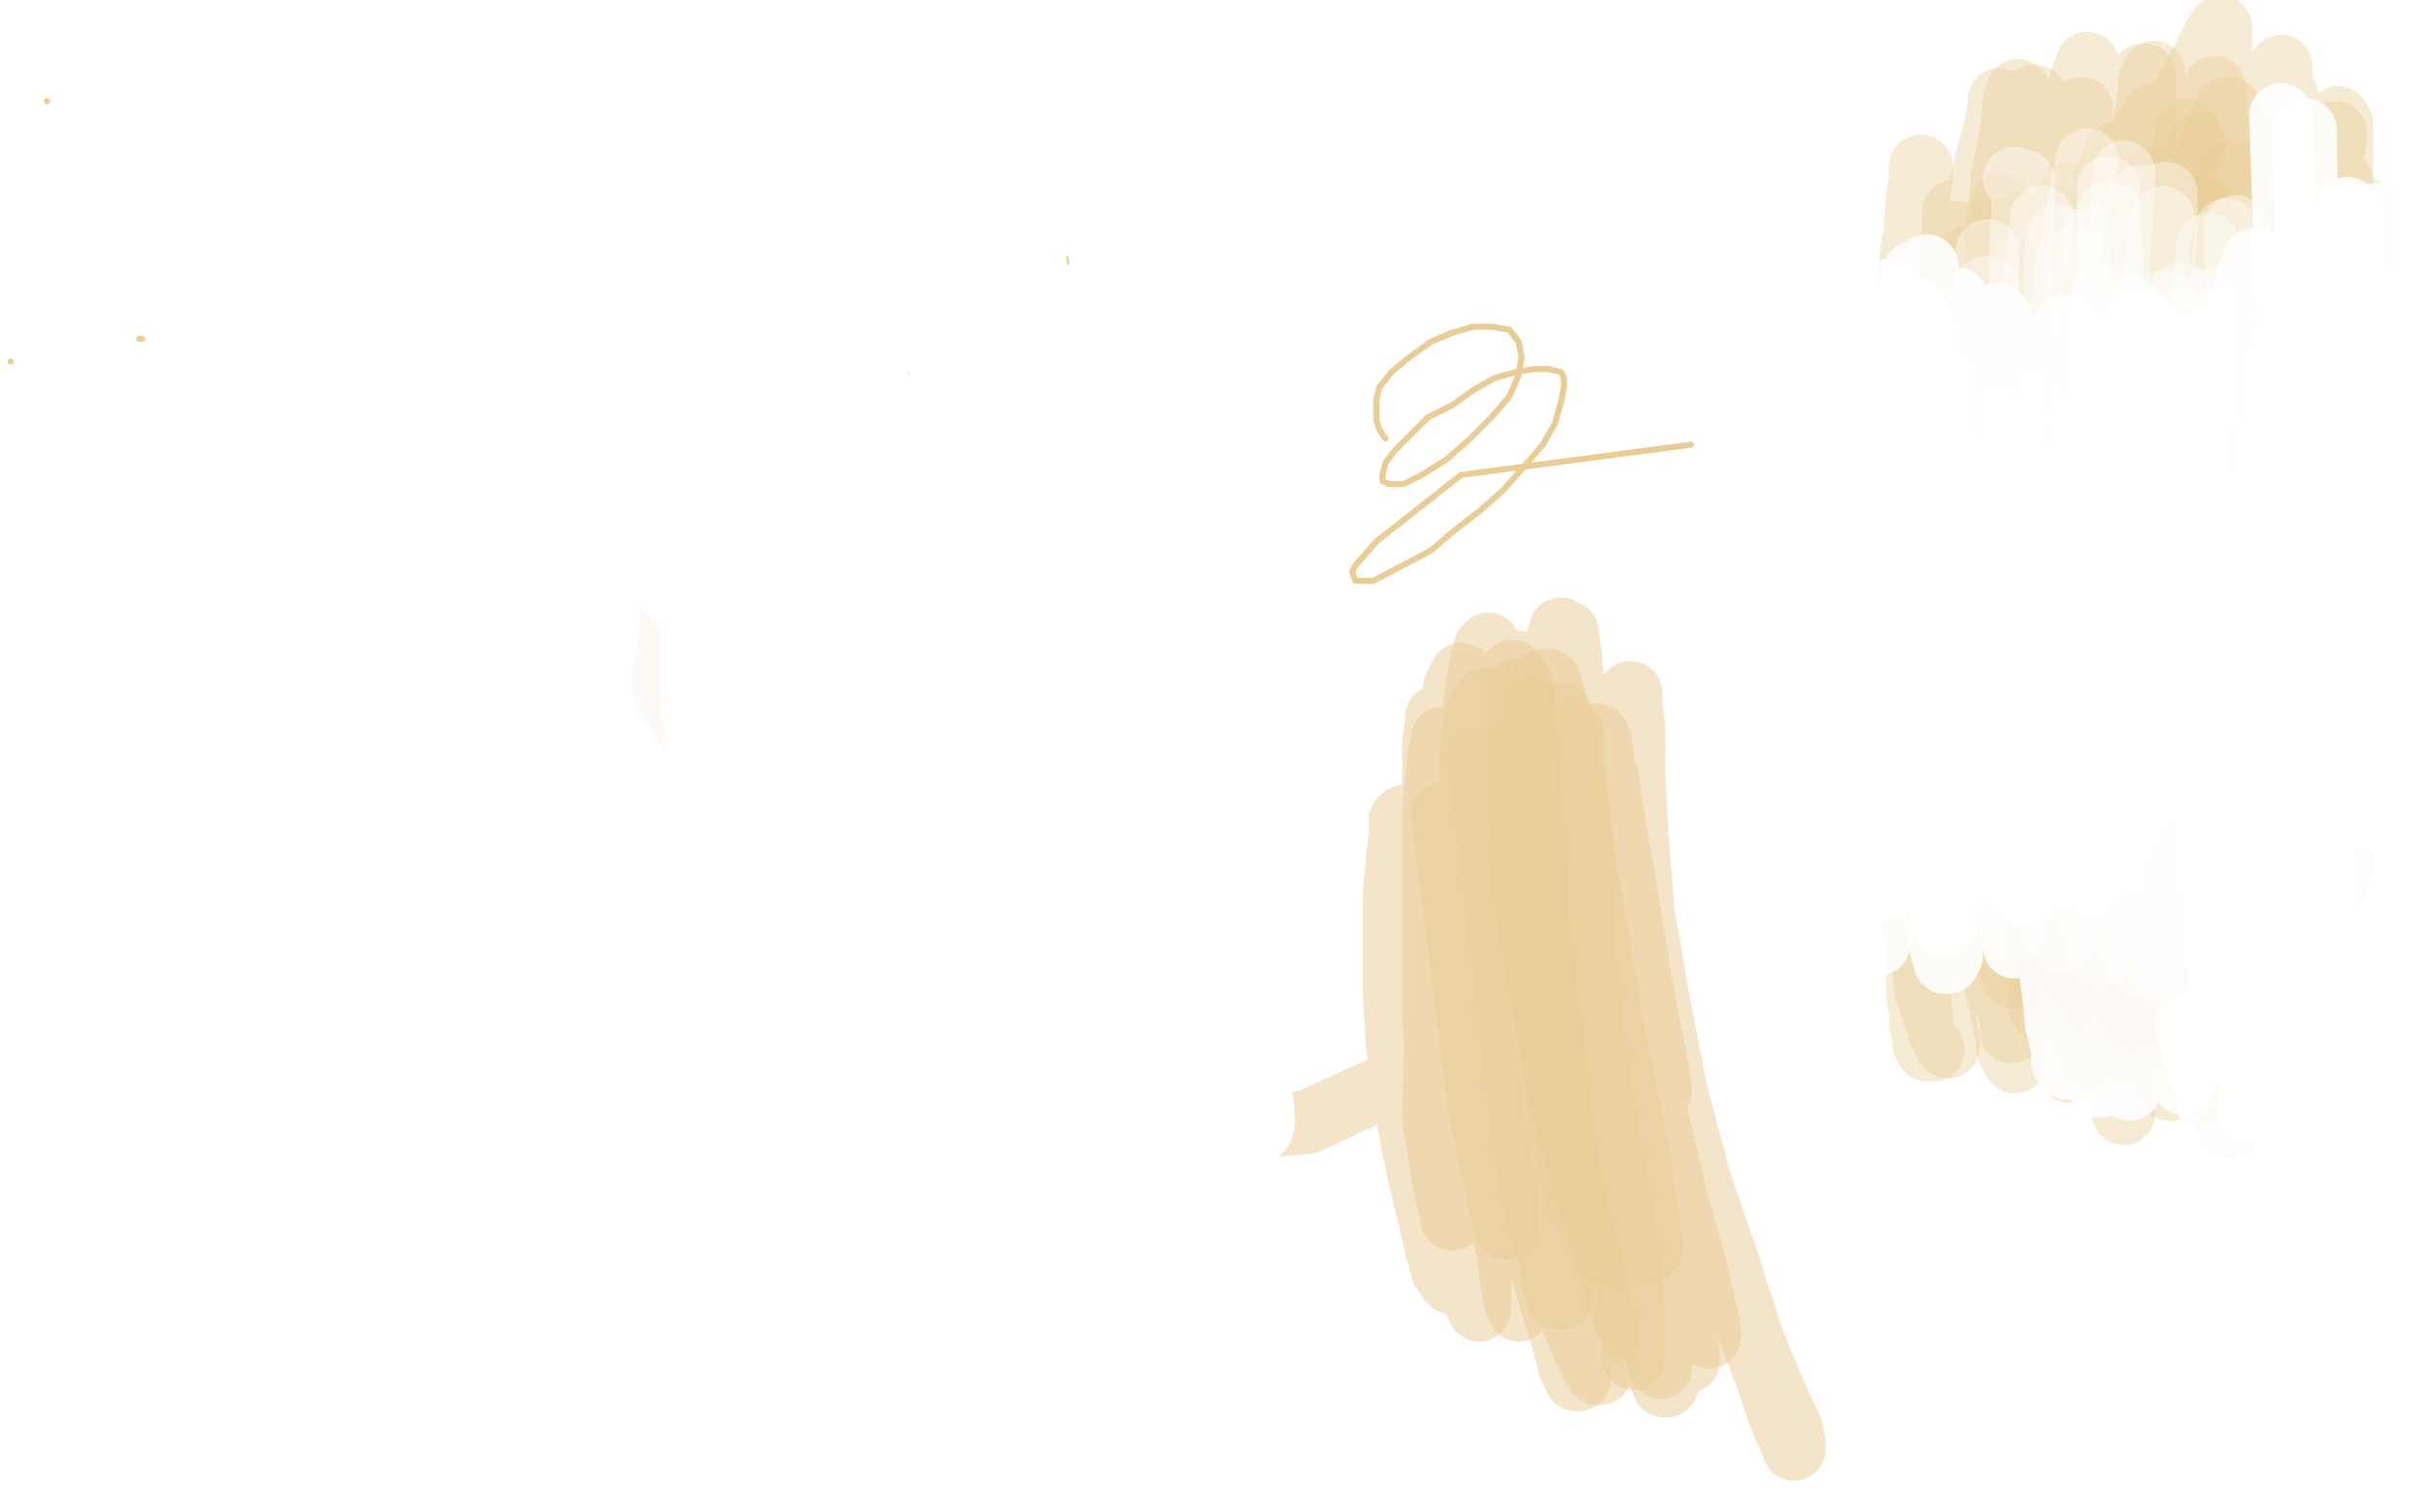 <?xml version="1.0" standalone="no"?>
<!DOCTYPE svg PUBLIC "-//W3C//DTD SVG 1.1//EN"
"http://www.w3.org/Graphics/SVG/1.1/DTD/svg11.dtd">

<svg width="800" height="500" version="1.1" xmlns="http://www.w3.org/2000/svg" xmlns:xlink="http://www.w3.org/1999/xlink" style="stroke-antialiasing: false"><desc>This SVG has been created on https://colorillo.com/</desc><rect x='0' y='0' width='800' height='500' style='fill: rgb(255,255,255); stroke-width:0' /><polyline points="163,145 230,87 230,87 236,76 236,76 237,73 237,73 238,69 238,69 238,66 238,66 238,63 238,63 237,60 237,60 236,58 236,58 236,55 236,55 235,53 235,53 235,52 235,52 235,50 235,50 234,49 234,49 234,48 234,48 234,46 234,46 233,45 232,43 230,41 229,40 227,38 225,37 223,36 220,36 217,36 214,37 210,39 206,42 201,46 196,50 191,55 186,60 177,73 175,79 175,85 175,90 177,96 181,101 186,106 191,110 196,114 200,119 204,123 207,127 210,132" style="fill: none; stroke: #eacd96; stroke-width: 12; stroke-linejoin: round; stroke-linecap: round; stroke-antialiasing: false; stroke-antialias: 0; opacity: 1.0"/>
<polyline points="73,152 75,150 75,150 147,157 147,157 162,158 162,158 165,159 165,159 168,159 168,159 171,159 171,159 173,159 173,159 174,160 174,160 176,160 176,160 178,160 178,160 179,160 179,160 180,160 180,160 182,160 182,160 183,160 183,160 185,160 185,160 187,160 187,160 190,160 192,160 194,160 196,161 197,163 199,166 201,170 203,175 205,181 207,188 210,196 213,203 216,211 220,219 224,226 227,232 231,238 234,243 237,247" style="fill: none; stroke: #eacd96; stroke-width: 30; stroke-linejoin: round; stroke-linecap: round; stroke-antialiasing: false; stroke-antialias: 0; opacity: 1.0"/>
<polyline points="113,203 115,205 115,205" style="fill: none; stroke: #eacd96; stroke-width: 30; stroke-linejoin: round; stroke-linecap: round; stroke-antialiasing: false; stroke-antialias: 0; opacity: 1.0"/>
<circle cx="126.5" cy="232.5" r="15" style="fill: #eacd96; stroke-antialiasing: false; stroke-antialias: 0; opacity: 1.0"/>
<polyline points="287,122 345,125 345,125 397,124 397,124 393,109 393,109 392,99 392,99 391,87 391,87 390,82 390,82 389,76 389,76 389,72 389,72 387,69 387,69 386,66 386,66 385,64 385,64 383,63 383,63 382,62 382,62 380,62 380,62 378,62 378,62 376,64 376,64 372,67 367,71 361,77 355,83 349,92 343,100 339,110 337,121 336,132 337,143 341,152 347,160 354,166 362,170 369,172 381,173 385,172 388,170 390,168 391,165 392,163 392,160 392,158 392,157 391,157 390,161 388,167 387,176 386,186 385,196 385,206 386,216 387,225 388,233 389,239 390,243 390,246" style="fill: none; stroke: #eacd96; stroke-width: 2; stroke-linejoin: round; stroke-linecap: round; stroke-antialiasing: false; stroke-antialias: 0; opacity: 1.0"/>
<polyline points="559,147 483,157 483,157 455,179 455,179 448,187 448,187 447,189 447,189 448,192 448,192 454,192 454,192 473,182 473,182 480,176 480,176 489,169 489,169 497,162 497,162 504,154 504,154 510,147 510,147 514,140 516,133 517,128 517,125 516,123 512,122 507,122 501,123 494,125 487,129 480,134 472,138 466,144 461,149 458,153 457,157 457,159 459,160 464,160 470,157 478,152 486,145 493,138 499,131 502,124 503,118 502,113 499,109 493,108 487,108 480,110 473,113 466,118 460,123 456,128 455,132 455,136 455,139 456,142 458,145" style="fill: none; stroke: #eacd96; stroke-width: 2; stroke-linejoin: round; stroke-linecap: round; stroke-antialiasing: false; stroke-antialias: 0; opacity: 1.0"/>
<circle cx="15.5" cy="33.5" r="1" style="fill: #eacd96; stroke-antialiasing: false; stroke-antialias: 0; opacity: 1.0"/>
<circle cx="3.5" cy="119.5" r="1" style="fill: #eacd96; stroke-antialiasing: false; stroke-antialias: 0; opacity: 1.0"/>
<polyline points="46,112 47,112 47,112" style="fill: none; stroke: #eacd96; stroke-width: 2; stroke-linejoin: round; stroke-linecap: round; stroke-antialiasing: false; stroke-antialias: 0; opacity: 1.0"/>
<polyline points="135,172 211,224 211,224 211,229 211,229 210,233 210,233 210,237 210,237 208,241 208,241 207,246 207,246 206,250 206,250 205,255 205,255 204,261 204,261 203,266 203,266 203,272 203,272 202,278 202,278 202,284 202,284 201,290 201,290 201,296 201,296 201,303 201,310 201,317 201,324 203,331 206,336 209,341 213,345 218,348 224,351 231,352 238,353 245,353 261,350 268,346 276,342 283,338 289,332 294,327 300,322 304,317 309,312 313,308 317,304 320,301 323,298 326,295 329,292 332,289 334,287 337,284 340,281 343,277 346,273 349,270 353,266 357,263 360,260 364,257 368,254 371,253 374,251 377,251 379,251 381,251 382,253 383,255 384,257 385,261 385,265 385,270 385,275 384,280 381,286 379,291 377,296 374,301 371,305 370,307 368,309 367,309 367,306 367,302 367,297 367,292 367,286 367,281 367,275 367,270 367,266 367,264 367,262 366,262 364,262 361,265 355,268 349,273 343,280 335,287 329,295 317,314 313,325 310,336 309,345 309,353 311,357 314,359 320,359 327,354 336,345 345,334 354,320 361,306 365,292 366,277 364,263 359,250 354,240 348,234 342,232 336,234 330,242 325,252 320,265 317,280 315,295 314,310 314,325 314,336 315,343 317,345 320,344 323,338 326,329 329,319 332,306 334,293 335,278 335,262 336,250 336,242 336,238 336,244 336,253 334,265 332,279 330,293 328,306 326,319 326,329 326,336 326,338 327,338 328,334 330,326 331,315 331,302 330,286 328,267 325,248 323,232 322,221 322,217 322,220 323,230 325,245 326,263 328,283 329,302 330,320" style="fill: none; stroke: #eacd96; stroke-width: 2; stroke-linejoin: round; stroke-linecap: round; stroke-antialiasing: false; stroke-antialias: 0; opacity: 0.5"/>
<polyline points="309,242 328,347 328,347 330,351 330,351 330,350 330,350 329,346 329,346 327,339 327,339 324,330 324,330 320,318 320,318 315,304 315,304 311,290 311,290 307,275 307,275 305,262 305,262 304,252 304,252 304,244 304,244 304,239 304,239 304,236 306,235 308,236 310,240 313,248 316,259 319,273 322,289 325,305 328,320 331,334 332,346 334,355 335,360 335,363 335,360 335,354 333,344 330,331 326,314 322,296 318,277 314,259 312,245 310,236 310,231 310,230 311,233 312,239 314,248 316,260 318,273 321,287 323,302 326,316 328,330 331,342 334,351 337,362 339,364 340,365 340,362 340,356 339,346 336,332 331,314 326,292 321,269 316,247 314,229 312,218 312,214 313,215 314,220 315,230 317,242 319,257 321,272 323,289 326,305 328,321 331,336 333,349 336,359 338,366 340,371 341,373 341,371 341,365 339,355 336,341 331,323 325,303 319,280 314,258 311,240 308,228 308,222 310,229 312,240 314,256 317,274 321,294 325,314 330,334 335,352 340,367 345,379 349,388 352,394 354,398 355,399 355,395 353,388 350,379 345,366 339,349 331,329 323,306 315,282 308,260 303,242 301,231 301,226 302,226 305,233 309,243 313,258 318,275 322,292 326,310 331,328 335,345 339,359 343,371 346,381 348,388 350,393 351,396 351,395 350,390 347,383 343,371 338,357 331,338 324,316 316,292 310,268 305,248 303,233 303,224 303,220 304,220 306,222 308,229 312,240 316,253 320,270 324,288 329,306 334,324 338,342 342,356 345,369 348,379 350,387 352,392 353,396 353,398 352,395 350,389 346,380 342,367 336,351 330,331 324,308 317,283 311,259 306,238 302,221 299,208 299,201 299,198 301,204 304,214 307,230 310,250 314,271 317,293 321,315 325,336 329,354 332,370 335,383 338,394 340,402 341,407 342,410 342,409 342,405 341,400 339,393 336,386 333,379 330,371" style="fill: none; stroke: #eacd96; stroke-width: 2; stroke-linejoin: round; stroke-linecap: round; stroke-antialiasing: false; stroke-antialias: 0; opacity: 0.5"/>
<polyline points="376,376 432,371 432,371 482,348 482,348 483,344 483,344 483,343 483,343 483,341 483,341 483,339 483,339 483,337 483,337 483,333 483,333 483,329 483,329 483,324 483,324 483,319 483,319 483,313 483,313 483,307 483,307 483,301 483,295 482,290 482,285 481,282 481,278 480,276 480,273 480,271 480,270 480,269 480,270 479,272 477,276 475,281 473,286 470,291 468,297 466,303 465,310 464,316 464,323 464,329 465,335 467,339 468,343 470,346 472,348 473,349 474,350 475,350 476,348 477,344 478,340 478,335 478,328 477,321 475,313 473,304 470,295 468,285 466,278 464,272 464,270 463,271 463,276 462,284 461,296 461,311 461,328 462,345 464,362 467,378 470,392 473,404 475,413 477,420 479,423 480,424 480,420 480,414 480,405 479,395 478,383 477,368 475,350 474,329 474,307 474,287 474,269 474,255 474,245 475,239 475,237 475,243 475,252 475,265 475,282 476,301 477,321 478,342 479,361 481,379 482,394 484,407 485,418 487,426 488,431 489,433 489,429 489,422 488,411 486,398 484,382 481,364 479,342 477,318 476,294 476,271 477,251 479,236 481,227 483,223 485,224 486,232 486,246 487,265 488,289 491,316 494,343 498,369 503,394 508,414 513,431 517,444 519,452 521,456 522,456 522,453 521,444 519,431 515,412 510,389 504,362 498,331 494,300 492,271 492,248 495,233 498,224 500,222 503,226 504,238 505,255 507,277 508,302 511,328 514,353 517,376 520,396 524,413 527,426 529,435 530,440 531,441 531,438 529,432 527,421 523,407 519,393 516,377 513,363 511,350" style="fill: none; stroke: #eacd96; stroke-width: 21; stroke-linejoin: round; stroke-linecap: round; stroke-antialiasing: false; stroke-antialias: 0; opacity: 0.5"/>
<polyline points="477,267 474,370 474,370 478,394 478,394 479,398 479,398 480,401 480,401 480,403 480,403 480,400 480,400 480,395 480,395 479,390 479,390 478,383 478,383 477,374 477,374 476,363 476,363 475,350 475,350 474,334 474,317 474,299 474,282 474,268 475,257 476,249 477,245 477,244 478,244 478,248 479,254 480,264 481,276 482,290 484,307 485,326 487,346 490,364 492,381 495,395 497,407 499,417 500,425 501,430 502,433 502,429 502,422 501,413 498,401 496,386 493,368 490,347 487,322 486,295 486,269 486,246 488,229 490,218 491,214 492,213 492,217 492,225 492,240 492,279 493,304 496,329 499,354 503,379 509,400 514,419 519,434 523,444 526,451 528,454 529,454 529,451 528,444 526,434 523,420 518,403 514,383 509,360 504,334 500,306 498,280 497,257 497,239 499,227 500,220 502,219 503,221 504,229 505,242 506,260 508,282 511,307 515,334 520,360 526,385 532,406 537,424 542,438 546,448 549,455 550,458 551,458 551,455 549,449 546,440 541,427 536,411 531,391 525,366 519,338 515,308 512,278 511,253 511,233 513,219 515,211 516,208 518,209 519,216 520,230 521,249 523,273 525,299 529,326 533,351 538,375 542,395 547,412 550,426 553,437 555,444 556,448 557,450 558,450 558,447 557,441 556,432 554,421 551,407 549,390 545,369 542,344 539,317 537,290 537,266 537,248 537,236 538,230 539,229 539,232 540,241 540,255 541,275 543,301 548,330 554,361 562,391 571,417 578,439 584,455 588,467 591,474 593,478 593,479 593,477 592,472 589,466 586,459 583,452" style="fill: none; stroke: #eacd96; stroke-width: 21; stroke-linejoin: round; stroke-linecap: round; stroke-antialiasing: false; stroke-antialias: 0; opacity: 0.5"/>
<polyline points="477,269 489,365 489,365 493,386 493,386 495,393 495,393 496,399 496,399 497,403 497,403 498,405 498,405 498,406 498,406 498,403 498,403 498,399 498,399 497,391 497,391 495,382 495,382 493,371 493,371 492,357 489,340 488,322 486,303 486,284 486,267 486,254 487,244 488,237 490,233 491,231 493,232 495,238 496,247 498,260 500,275 503,294 507,315 511,337 515,358 520,378 525,395 529,410 533,422 535,430 537,434 537,436 537,435 536,429 534,420 530,408 526,393 521,374 516,351 511,326 508,300 506,276 506,256 507,241 508,230 510,225 512,225 513,228 515,237 516,252 518,270 520,292 522,315 526,339 529,362 533,384 537,403 541,420 544,433 547,443 548,449 549,452 549,450 549,444 548,436 546,424 544,410 541,394 538,374 535,351 532,326 530,301 528,279 528,262 528,250 528,245 528,243 529,245 530,253 531,266 532,283 534,305 537,328 541,351 546,372 550,391 555,408 558,421 561,432 563,439 565,442 565,439 563,430 560,417 555,400 550,379 544,353 538,325 533,298 531,274 529,259 529,254 531,256 533,269 537,292 542,323 549,360" style="fill: none; stroke: #eacd96; stroke-width: 21; stroke-linejoin: round; stroke-linecap: round; stroke-antialiasing: false; stroke-antialias: 0; opacity: 0.5"/>
<polyline points="510,285 519,383 519,383 524,401 524,401 525,407 525,407 526,411 526,411 527,413 527,413 527,411 527,411 526,406 526,406 524,398 524,398 522,389 522,389 519,376 519,376 516,361 516,361 513,342 513,342 510,321 508,300 506,280 505,264 505,253 505,246 506,243 508,244 510,250 512,260 514,272 516,286 518,300 519,315 521,330 522,344 523,357 525,370 527,381 528,391 530,399 532,406 533,411 534,414 534,415 534,414 534,409 534,402 533,392 531,380 529,365 527,347 524,327 519,286 517,267 516,253 516,243 516,238 516,236 516,239 518,246 519,256 522,270 524,286 527,304 530,322 533,339 536,355 539,368 541,380 543,390 544,398 545,405 545,410 546,412 546,413 546,412 544,408 542,401 540,393 537,382 534,370 532,357 529,341 526,323 522,304 518,286 515,269 512,256 509,245 508,239 507,235 507,238 507,244 507,255 507,269 507,286 506,305 506,325 506,345 506,364 507,382 509,397 511,410 513,420 514,426 515,429 516,429 516,426 516,418 516,409 515,396 514,382 511,365 507,345 503,323 499,301 494,281 491,266 490,256 489,251 490,257 491,268 493,283 495,302 498,322 500,342 502,360 504,377 506,391 509,404 512,414 515,423" style="fill: none; stroke: #eacd96; stroke-width: 21; stroke-linejoin: round; stroke-linecap: round; stroke-antialiasing: false; stroke-antialias: 0; opacity: 0.5"/>
<polyline points="503,288 503,290 503,290 521,395 521,395 518,371 518,371 513,342 513,342 510,323 510,323 505,284 505,284 502,266 502,266 502,250 502,250 502,238 502,238 502,231 502,231 502,228 502,228 503,230 503,230 504,237 504,237 506,249 506,249 508,264 508,264 510,282 511,301 513,321 516,340 518,357 521,372 524,384 526,394 528,402 530,408 531,412 531,414 532,414 532,411 532,405 531,397 529,386 527,373 525,356 523,337 521,316 520,296 519,278 519,264 519,253 519,247 520,244 520,243 520,245 520,252 521,263 522,279 523,299 524,322 527,346 530,369 534,390 537,407 539,422 540,434 540,443 540,449" style="fill: none; stroke: #eacd96; stroke-width: 21; stroke-linejoin: round; stroke-linecap: round; stroke-antialiasing: false; stroke-antialias: 0; opacity: 0.5"/>
<polyline points="646,70 644,148 644,148 642,168 642,168 639,209 639,209 639,227 639,227 639,244 639,244 640,269 640,269 641,278 641,278 643,283 643,283 643,286 643,286 644,287 644,287 645,286 645,286 645,282 645,282 645,273 645,273 645,261 645,261 645,246 644,228 643,208 643,186 643,162 644,137 647,112 650,89 653,69 657,52 660,41 661,35 661,33 661,34 661,40 661,50 659,65 657,83 656,102 654,121 653,142 653,163 653,184 653,205 653,224 654,242 655,257 657,270 658,279 659,285 659,289 660,290 660,288 659,282 657,272 656,258 654,241 653,220 652,196 652,169 653,143 656,116 659,90 663,68 666,50 669,38 672,32 673,32 674,37 674,49 674,66 672,108 670,133 670,158 669,185 669,213 669,240 669,264 671,285 672,302 674,316 675,325 675,331 675,334 675,332 674,326 673,316 671,302 670,285 668,264 666,239 666,211 666,180 666,148 670,118 674,90 679,67 683,49 686,39 688,36 688,39 687,49 685,64 682,83 679,105 677,129 675,155 675,183 675,213 676,242 679,268 682,291 685,310 688,325 689,338 690,345 690,350 690,348 688,342 686,333 684,319 682,303 679,283 677,259 677,232 677,201 679,169 684,136 690,104 697,77 703,56 709,43 712,38 713,38 714,42 713,53 711,67 708,86 705,107 701,130 699,155 697,181 695,209 695,236 695,261 696,284 698,303 700,318 702,330 703,339 703,345 703,348 703,346 702,341 700,332 698,319 696,304 693,285 691,260 690,231 689,196 691,158 695,119 703,84 712,55 721,34 728,20 732,12 734,9 734,10 734,18 732,31 728,52 723,76 717,104 712,132 708,160 705,187 703,213 702,238 702,260 702,279 704,296 706,311 708,323 709,332 710,338 710,341 710,339 710,334 710,326 710,315 710,304 710,291 711,275 712,257 715,235 719,210 724,182 730,152 737,121 744,92 749,67 753,49 756,37 756,32 755,36 753,45 750,60 747,80 742,104 738,131 734,160 731,190 729,220 729,247 729,271 732,293 736,311 739,325 741,336 742,343 743,345 743,340 743,332 742,319 740,303 738,284 736,260 735,234 735,205 738,175 742,149 746,126 750,108 754,97 757,89 759,86 759,84 760,84 761,87 761,94 761,108 760,128 756,153 753,180 751,208 751,234 751,256 752,275 754,291 756,304 756,313 757,318 757,319 758,317 758,310 758,301 757,288 756,271 754,251 754,228 754,201 755,172 757,142 760,111 764,84 767,63 771,48 773,41 773,39 774,41 774,50 774,64 773,84 771,109 769,136 767,163 766,190 766,215 767,237 768,255 770,270 771,281 772,288 773,291 774,287 774,279 775,268 775,254 775,236 775,217 775,196 776,172 778,122 780,101 781,85 781,75 781,70 781,69 781,71 780,76 777,86 774,101 770,119 766,141 763,164 760,187 758,209 757,230 757,249 757,265 757,277 757,286 757,290 757,286 757,276 757,261 756,240 755,214 753,184 752,151 752,116 752,84 752,57 753,37 754,26 754,22 753,28 751,40 747,58 743,81 738,108 734,137 730,167 726,200 724,231 724,259 725,285 727,306 730,324 732,340 733,353 735,362 736,368 736,371 737,372 737,370 736,365 735,357 733,347 730,333 727,317 724,297 721,273 718,243 715,209 714,172 714,136 716,102 721,73 725,53 728,40 729,35 728,42 727,55 725,74 722,99 720,130 718,162 717,196 717,231 719,262 722,290 726,313 730,332 733,346 736,356 738,361 739,364 739,360 739,353 737,342 733,328 730,312 726,294 723,272 720,246 719,217 719,187 719,159 720,138 722,123 723,117 724,116 724,119 723,127 721,141 719,161 718,185 716,213 716,242 717,269 719,294 722,315 725,333 728,346 730,355 732,359 733,359 733,356 733,350 733,340 732,327 729,313 727,297 725,280 723,259 722,236 722,211 722,184 723,163 724,149 725,146 725,154 725,171 724,193 723,217 723,239" style="fill: none; stroke: #eacd96; stroke-width: 21; stroke-linejoin: round; stroke-linecap: round; stroke-antialiasing: false; stroke-antialias: 0; opacity: 0.4"/>
<polyline points="665,93 663,86 663,86 662,87 662,87 662,90 662,90 662,242 662,242 664,274 664,274 666,290 666,290 667,294 667,294 667,295 667,295 668,294 668,294 668,290 668,290 668,284 668,284 668,275 668,275 668,263 668,263 667,248 667,248 666,229 666,229 664,207 664,207 663,182 661,155 660,128 660,102 660,79 662,59 665,43 666,33 667,30 668,31 668,37 669,48 669,63 669,80 669,99 669,118 669,139 668,160 667,181 667,203 667,225 668,245 669,264 671,279 673,291 674,300 675,308 676,313 677,316 678,317 678,314 678,308 677,299 676,287 674,272 673,253 673,229 672,200 672,168 673,135 675,103 678,74 682,50 686,34 689,24 690,21 690,22 690,29 690,41 689,58 687,79 685,103 682,128 680,155 678,182 677,209 677,234 678,256 680,276 683,292 685,305 687,315 688,322 689,327 690,328 690,326 690,321 689,311 687,298 685,280 683,258 682,232 682,200 683,165 686,130 690,96 696,67 701,45 705,32 708,25 709,25 709,32 709,44 708,61 705,82 702,105 700,130 698,155 696,180 695,206 695,230 696,251 699,271 702,288 705,302 707,313 709,322 710,328 711,330 712,330 712,328 712,322 712,312 710,301 708,286 707,266 706,242 706,213 707,179 711,144 716,110 722,79 728,57 733,42 736,36 737,36 737,42 737,53 737,68 734,86 731,107 727,131 722,157 719,184 717,211 717,235 718,256 720,275 723,292 725,306 728,317 729,326 731,331 731,333 732,333 732,329 732,323 731,313 730,301 728,287 726,268 724,246 723,220 723,191 725,161 728,131 732,105 737,84 741,71 743,63 745,61 746,62 747,67 747,75 747,86 746,100 743,117 739,139 736,164 733,191 733,220 733,248 736,273 739,296 742,315 744,331 746,343 747,352 749,356 749,358 750,357 750,352 750,344 749,333 748,319 747,302 745,282 744,256 744,227 745,193 748,157 754,121 760,89 766,64 770,49 772,44 772,46 770,56 767,71 764,89 760,110 756,132 754,156 751,181 750,206 750,229 750,250 752,269 754,284 755,296 757,305 758,311 759,315 759,317 760,317 760,314 760,308 760,300 759,288 758,272 757,252 757,227 757,198 759,165 762,133 766,104 769,81 772,66 774,60 774,61 774,71 773,87 770,110 767,138 764,168 763,198 762,225 762,248 764,267 765,281 765,290 765,295 765,298 765,299 765,298 765,295 765,291 765,285 765,280 765,274 765,268 765,262 764,254 763,246 763,238" style="fill: none; stroke: #eacd96; stroke-width: 21; stroke-linejoin: round; stroke-linecap: round; stroke-antialiasing: false; stroke-antialias: 0; opacity: 0.4"/>
<polyline points="731,84 729,270 729,270 738,311 738,311 740,321 740,321 740,320 740,320 739,317 739,317 738,311 738,311 735,304 735,304 733,295 733,295 730,286 730,286 727,273 727,273 725,258 725,258 722,240 722,240 721,219 721,219 721,193 721,193 721,166 724,137 730,108 736,83 742,65 745,53 746,48 747,48 747,51 746,59 745,71 742,87 738,104 734,123 731,144 727,167 725,191 723,216 723,240 724,263 726,284 728,301 730,315 732,326 732,334 733,338 733,339 733,337 732,331 731,322 729,310 726,297 724,281 722,262 721,241 720,216 720,189 720,160 722,131 724,102 726,76 729,55 732,39 732,31 732,29 730,34 727,45 724,63 720,85 717,110 714,138 711,166 710,196 710,226 711,253 715,278 719,299 723,316 727,329 729,338 730,343 731,345 731,344 731,340 730,333 727,322 724,309 720,293 711,248 707,219 705,185 703,150 703,116 705,84 708,58 711,39 712,28 712,24 711,26 710,34 708,49 705,70 702,97 700,127 698,159 697,191 697,223 698,250 700,274 703,295 706,313 709,327 711,337 712,343 713,344 713,343 713,337 712,328 710,314 707,297 703,275 699,249 697,219 695,186 694,152 694,119 695,91 697,70 698,57 699,51 698,57 697,69 695,87 693,111 691,167 691,196 691,224 693,249 696,271 699,289 701,304 703,316 705,325 706,331 706,333 707,333 707,330 706,322 703,311 700,296 696,276 692,251 688,221 685,187 684,152 685,120 688,96 690,82 692,78 692,81 692,90 690,103 688,118 685,134 683,152 680,172 678,196 678,223 678,251 682,279 687,304 691,324 695,341 698,354 701,363 702,367 702,368 702,367 702,362 700,353 697,341 693,325 690,307 686,285 682,258 679,226 676,191 676,155 677,120 679,91 683,73 684,64 684,73 684,87 684,108 683,134 683,166 683,203 685,241 689,278" style="fill: none; stroke: #eacd96; stroke-width: 21; stroke-linejoin: round; stroke-linecap: round; stroke-antialiasing: false; stroke-antialias: 0; opacity: 0.4"/>
<polyline points="704,71 696,138 696,138 695,292 695,292 701,318 701,318 703,327 703,327 704,333 704,333 705,336 705,336 705,332 705,332 704,324 704,324 702,312 702,312 699,296 699,296 696,277 696,277 694,254 694,254 694,228 694,228 694,200 694,200 695,171 697,144 699,121 701,105 703,95 704,91 705,91 705,94 705,103 704,116 702,136 700,159 698,184 697,210 697,235 698,258 700,280 703,299 706,316 709,331 712,343 714,352 716,357 717,360 718,360 718,357 718,350 716,339 714,324 711,305 709,282 707,255 706,222 706,185 707,147 711,110 716,78 721,56 723,43 724,47 722,60 720,79 716,104 713,133 710,164 708,197 708,229 710,258 713,284 717,306 721,324 724,339 726,350 727,357 728,361 728,362 727,361 725,356 723,348 720,338 716,324 713,308 710,288 707,264 705,236 704,204 704,169 705,138 708,111 711,93 714,85 715,86 715,95 715,113 714,137 712,167 711,200 711,233 714,263 718,291 721,315 725,334" style="fill: none; stroke: #eacd96; stroke-width: 21; stroke-linejoin: round; stroke-linecap: round; stroke-antialiasing: false; stroke-antialias: 0; opacity: 0.4"/>
<polyline points="696,59 702,323 702,323 704,335 704,335 704,338 704,338" style="fill: none; stroke: #eacd96; stroke-width: 21; stroke-linejoin: round; stroke-linecap: round; stroke-antialiasing: false; stroke-antialias: 0; opacity: 0.4"/>
<polyline points="687,80 705,327 705,327 708,341 708,341 709,344 709,344" style="fill: none; stroke: #eacd96; stroke-width: 21; stroke-linejoin: round; stroke-linecap: round; stroke-antialiasing: false; stroke-antialias: 0; opacity: 0.4"/>
<circle cx="726.5" cy="47.5" r="10" style="fill: #eacd96; stroke-antialiasing: false; stroke-antialias: 0; opacity: 0.4"/>
<polyline points="729,88 725,106 725,106 721,328 721,328 723,334 723,334 724,334 724,334 724,330 724,330 723,323 723,323 722,313 722,313 720,301 720,301 719,287 719,287 717,268 717,268 716,246 716,246 716,221 716,221 717,163 717,163" style="fill: none; stroke: #eacd96; stroke-width: 21; stroke-linejoin: round; stroke-linecap: round; stroke-antialiasing: false; stroke-antialias: 0; opacity: 0.4"/>
<polyline points="737,57 719,256 719,256 724,303 724,303 727,321 727,321 728,326 728,326 728,329 728,329 728,330 728,330 728,324 728,324 727,317 727,317 726,309 726,309 725,299 725,299 724,286 724,286 723,271 723,271 722,252 722,252" style="fill: none; stroke: #eacd96; stroke-width: 21; stroke-linejoin: round; stroke-linecap: round; stroke-antialiasing: false; stroke-antialias: 0; opacity: 0.4"/>
<polyline points="738,104 744,347 744,347 745,352 745,352 745,351 745,351 744,346 744,346 742,338 742,338 740,326 740,326 737,312 737,312 734,295 734,295 731,275 731,275 728,252 728,252 726,226 726,226" style="fill: none; stroke: #eacd96; stroke-width: 21; stroke-linejoin: round; stroke-linecap: round; stroke-antialiasing: false; stroke-antialias: 0; opacity: 0.4"/>
<polyline points="743,89 742,293 742,293 744,314 744,314 744,321 744,321 745,325 745,325 745,326 745,326 745,325 745,325 745,321 745,321 744,314 744,314 743,304 743,304 742,291 742,291 741,276 741,276 740,257 740,257 740,235 740,235" style="fill: none; stroke: #eacd96; stroke-width: 21; stroke-linejoin: round; stroke-linecap: round; stroke-antialiasing: false; stroke-antialias: 0; opacity: 0.4"/>
<polyline points="756,91 744,206 744,206 749,307 749,307 751,322 751,322 751,319 751,319 751,313 751,313 750,304 750,304 749,292 749,292 749,275 749,275 748,255 748,255 748,232 748,232 748,205 748,205 750,177 750,177 753,151 753,151 756,129 758,114 760,106 761,104 761,105 761,111 761,121 760,136 758,156 756,179 754,204 754,228 755,251 756,270 757,286 759,299 759,308 760,314 761,317" style="fill: none; stroke: #eacd96; stroke-width: 21; stroke-linejoin: round; stroke-linecap: round; stroke-antialiasing: false; stroke-antialias: 0; opacity: 0.4"/>
<polyline points="760,241 772,89 772,89 771,105 771,105 764,141 764,141 760,165 760,165 757,191 757,191 755,217 755,217 755,241 755,241 755,261 755,261 755,278 755,278 755,292 755,292 756,302 756,302" style="fill: none; stroke: #eacd96; stroke-width: 21; stroke-linejoin: round; stroke-linecap: round; stroke-antialiasing: false; stroke-antialias: 0; opacity: 0.4"/>
<polyline points="677,103 683,292 683,292 685,312 685,312 687,323 687,323 687,325 687,325 686,323 686,323 685,317 685,317 683,308 683,308 680,297 680,297 678,284 678,284 675,267 675,267 673,248 673,248 671,225 671,225" style="fill: none; stroke: #eacd96; stroke-width: 21; stroke-linejoin: round; stroke-linecap: round; stroke-antialiasing: false; stroke-antialias: 0; opacity: 0.4"/>
<polyline points="680,72 670,177 670,177 673,290 673,290 678,323 678,323 681,336 681,336 682,345 682,345 683,351 683,351 684,354 684,354" style="fill: none; stroke: #eacd96; stroke-width: 21; stroke-linejoin: round; stroke-linecap: round; stroke-antialiasing: false; stroke-antialias: 0; opacity: 0.4"/>
<circle cx="661.5" cy="67.5" r="10" style="fill: #eacd96; stroke-antialiasing: false; stroke-antialias: 0; opacity: 0.4"/>
<polyline points="659,100 651,193 651,193 651,213 651,213 655,273 655,273 657,289 657,289 660,303 660,303 661,316 661,316 663,326 663,326 664,333 664,333 665,338 665,338 665,340 665,340 665,341 665,341 665,339 665,339 665,335 665,335 664,329 664,329" style="fill: none; stroke: #eacd96; stroke-width: 21; stroke-linejoin: round; stroke-linecap: round; stroke-antialiasing: false; stroke-antialias: 0; opacity: 0.4"/>
<polyline points="667,74 651,186 651,186 649,208 649,208 649,250 649,250 650,270 650,270 653,288 653,288 658,319 658,319 661,331 661,331 663,340 663,340 664,347 664,347 666,351 666,351" style="fill: none; stroke: #eacd96; stroke-width: 21; stroke-linejoin: round; stroke-linecap: round; stroke-antialiasing: false; stroke-antialias: 0; opacity: 0.4"/>
<circle cx="650.5" cy="84.5" r="10" style="fill: #eacd96; stroke-antialiasing: false; stroke-antialias: 0; opacity: 0.4"/>
<polyline points="647,77 633,173 633,173 632,192 632,192 632,230 632,230 632,248 632,248 633,265 633,265 637,295 637,295 639,307 639,307 641,317 641,317 642,326 642,326 643,333 643,333 643,338 643,338 643,342 643,342 644,344 644,344 644,345 644,345 644,346 643,345 643,344 641,341 640,337 637,328 636,321 634,314 633,307 631,298 629,289 627,277 626,262 625,246 624,226 624,206 625,184 626,161 627,138 629,115 631,94 633,77 634,65 635,58 635,55 635,59 634,66 633,77 631,91" style="fill: none; stroke: #eacd96; stroke-width: 21; stroke-linejoin: round; stroke-linecap: round; stroke-antialiasing: false; stroke-antialias: 0; opacity: 0.4"/>
<polyline points="637,119 631,255 631,255 632,286 632,286 633,299 633,299 633,311 633,311 634,321 634,321 634,329 634,329 635,335 635,335 635,339 635,339 636,343 636,343 636,345 636,345 637,347 637,347 638,347 638,347 639,347 639,347" style="fill: none; stroke: #eacd96; stroke-width: 21; stroke-linejoin: round; stroke-linecap: round; stroke-antialiasing: false; stroke-antialias: 0; opacity: 0.4"/>
<polyline points="670,104 667,155 667,155 665,208 665,208 665,236 665,236 665,250 665,250 666,263 666,263 667,275 667,275 667,285 667,285 668,293 668,293 669,301 669,301 669,306 669,306 669,311 669,311 669,314 669,314 669,315 669,315 669,312 669,312 669,308 669,302 669,295 668,288 667,280 665,269 664,257 662,243 660,228 658,211 657,195 656,180 656,165 656,152 656,141 656,133 656,127 657,123 657,121 657,120 657,119 657,120 657,123 655,129 654,139 652,153 650,170 648,189 646,209 645,228 644,248 644,265 644,281 645,293 647,303 648,309 650,313 651,313 652,312 652,308 653,301 654,292 654,281 654,268 655,253 656,217 657,196 659,174 661,152 663,131 665,115 667,103 669,96 669,94 670,94 670,96 670,102 669,111 668,122 666,136 664,152 663,169 661,188 660,207 660,226 660,245 660,262 660,278 661,291 662,302 663,311 665,318 665,322 666,323 667,322 668,316 668,307 668,295 668,279 668,260 669,239 669,215 671,190 674,165 678,143 682,124 685,111 688,103 689,99 690,98 691,98 691,101 691,106 690,113 688,124 686,137 684,153 682,172 680,192 679,214 678,236 678,257 678,276 678,293 679,306 680,317 681,325 682,330 683,332 683,331 684,325 684,316 684,303 684,287 684,267 683,244 683,217 684,187 686,158 689,129 694,104 700,83 705,69 709,61 712,59 713,60 713,76 706,122 704,143 701,165 700,188 699,212 699,234 700,255 702,273 704,288 706,300 707,310 708,316 709,320 709,321 710,319 710,313 710,303 708,289 707,270 706,247 706,221 707,192 710,164 715,139 721,117 732,90 735,84 737,81 736,90 730,108 723,138 717,179 715,204 715,229 715,253 718,293 720,308 722,320 724,329 725,335 727,339 728,337 728,331 728,320 726,306 724,288 722,265 722,239 722,209 725,177 729,148 736,121 742,101 748,88 752,82 755,81 756,86 756,96 756,112 754,132 752,156 750,181 749,207 748,233 748,257 748,280 748,299 748,316 748,330 748,341 749,349 749,354 749,357 748,357" style="fill: none; stroke: #eacd96; stroke-width: 21; stroke-linejoin: round; stroke-linecap: round; stroke-antialiasing: false; stroke-antialias: 0; opacity: 0.4"/>
<polyline points="712,111 712,112 712,112 709,183 709,183 706,260 706,260 707,288 707,288 707,299 707,299 708,307 708,307 708,313 708,313 709,318 709,318 709,313 709,313 709,306 709,306 709,296 709,296 709,284 709,284 709,268 709,268 709,250 709,250 709,229 710,206 712,181 714,157 718,133 721,114 724,100 727,91 728,85 729,83 729,82 729,86 729,93 729,103 727,116 726,132 724,152 723,174 720,220 720,242 720,262 720,280 721,294 722,305 724,315 724,321 725,326 725,328 725,327 725,323 724,316 723,308 722,297 720,284 719,268 717,250 715,228 714,205 713,180 713,156 713,134 713,117 714,104 714,95 715,90 715,88 716,88 716,91 716,97 716,107 716,121 716,137 715,155 714,174 714,193 714,212 714,230 714,248 715,263 715,276 716,286 716,294 716,300 716,304 716,307 716,308 716,306 716,302 715,295 712,271 710,254 709,233 709,210 709,185 710,160 713,136 717,115 721,98 724,86 727,77 728,72 728,69 727,70 726,75 723,83 720,94 717,107 714,121 710,138 707,156 705,175 702,194 700,214 698,234 696,253 695,270 694,283 694,293 693,301 692,308 692,312 692,315 692,313 692,308 691,299 691,287 691,272 691,253 692,232 694,209 698,184 703,160 708,139 714,120 719,105 723,94 725,86 725,81 725,79 724,80 722,84 720,90 717,99 714,111 710,126 706,143 702,163 698,184 695,207 692,230 690,253 690,273 690,290 691,304 692,315 693,324 694,330 695,333 695,334 695,329 695,321 695,310 694,297 693,282 691,264 691,243 691,220 691,195 693,171 696,148 699,128 702,113 704,104 705,99 706,99 706,101 705,108 704,119 702,134 700,151 697,168 695,186 693,203 691,220 689,236 688,252 687,266 686,277 686,287 686,294 686,300 686,304 686,307 686,308 686,307 686,304 686,298 686,288 685,275 684,257 683,236 683,212 683,186 683,162 685,140 686,124 687,115 688,111 688,110 688,112 687,117 686,125 685,137 683,151 681,167 679,184 678,202 676,221 675,240 675,259 675,275 676,301 677,310 678,318 679,324 680,327 680,328 681,327 681,322 681,315 681,305 679,292 678,277 675,258 674,236 672,213 671,188 671,164 672,142 674,121" style="fill: none; stroke: #eacd96; stroke-width: 21; stroke-linejoin: round; stroke-linecap: round; stroke-antialiasing: false; stroke-antialias: 0; opacity: 0.4"/>
<polyline points="689,113 687,97 687,97 687,98 687,98 686,103 686,103 670,226 670,226 670,260 670,260 673,286 673,286 675,294 675,294 676,299 676,299 678,302 678,302 679,303 679,303 681,302 681,302 682,299 682,299 683,293 683,293 683,285 683,285 683,276 683,276 683,264 683,264 683,249 682,232 682,212 682,191 682,168 683,146 686,126 689,109 693,95 696,83 698,75 699,69 699,68 699,69 699,75 698,84 697,97 695,112 693,129 691,149 689,169 688,192 687,214 687,236 687,256 688,275 689,290 690,303 691,312 692,320 692,324 692,326 693,326 693,323 693,317 692,309 691,299 690,287 689,271 689,251 689,229 690,203 693,176 696,151 701,126 706,106 711,90 715,79 718,73 720,72 720,74 720,82 719,93 716,108 713,126 710,148 707,172 706,197 706,222 706,246 709,267 711,286 713,301 715,313 716,322 718,329 718,332 719,332 719,329 719,321 718,310 715,295 713,278 711,256 709,231 708,203 708,173 710,144 713,117 717,96 721,81 724,72 725,68 726,68 726,72 726,80 724,90 722,104 720,119 718,136 715,155 712,175 710,195 709,213 707,232 707,248 707,263 707,275 707,284 707,291 707,296 707,298 707,299 707,298 707,293 706,285 704,273 701,257 699,237" style="fill: none; stroke: #eacd96; stroke-width: 21; stroke-linejoin: round; stroke-linecap: round; stroke-antialiasing: false; stroke-antialias: 0; opacity: 0.4"/>
<polyline points="718,89 707,204 707,204 707,241 707,241 708,257 708,257 709,272 709,272 710,284 710,284 711,293 711,293 712,300 712,300 713,306 713,306 713,311 713,311 714,314 714,314 714,316 714,316 713,315 713,315 712,311 712,311 710,305 707,298 704,288 701,276 698,262" style="fill: none; stroke: #eacd96; stroke-width: 21; stroke-linejoin: round; stroke-linecap: round; stroke-antialiasing: false; stroke-antialias: 0; opacity: 0.4"/>
<polyline points="717,78 705,140 705,140 701,195 701,195 700,234 700,234 700,253 700,253 700,269 700,269 701,283 701,283 702,293 702,293 703,301 703,301 704,312 704,312 704,318 704,318 704,316 704,316 703,312" style="fill: none; stroke: #eacd96; stroke-width: 21; stroke-linejoin: round; stroke-linecap: round; stroke-antialiasing: false; stroke-antialias: 0; opacity: 0.4"/>
<polyline points="716,76 704,137 704,137 701,168 701,168 699,196 699,196 698,209 698,209 697,221 697,221 697,233 697,233 697,245 697,245 697,255 697,255 697,266 697,266 698,275 698,275 698,283 698,283 699,289 699,289 700,295 700,295 700,300 700,300 701,304 701,306 701,307 702,307 702,306 702,303 702,298 701,291 701,283 700,274 698,262" style="fill: none; stroke: #eacd96; stroke-width: 21; stroke-linejoin: round; stroke-linecap: round; stroke-antialiasing: false; stroke-antialias: 0; opacity: 0.4"/>
<polyline points="708,106 707,144 707,144 704,209 704,209 704,241 704,241 704,255 704,255 705,266 705,266 706,275 706,275 706,283 706,283 707,288 707,288 707,292 707,292 707,295 707,295 707,296 707,296 707,294 707,294 706,290 706,290 704,283 703,275 701,264 700,251 699,236 698,188 700,172 702,157 704,144 706,135 707,128 707,124 708,122 708,123 708,127 709,135 709,147 709,163 708,181 707,199 707,218 707,235 707,250 707,264 707,274 708,283 708,289 709,294 709,297 709,299 709,297 709,293 707,285 705,275 703,261 700,245" style="fill: none; stroke: #eacd96; stroke-width: 21; stroke-linejoin: round; stroke-linecap: round; stroke-antialiasing: false; stroke-antialias: 0; opacity: 0.4"/>
<polyline points="714,95 706,141 706,141 703,160 703,160 701,180 701,180 699,219 699,219 698,255 698,255 698,271 698,271 698,285 698,285 698,296 698,296 698,305 698,305 698,312 698,312 698,317 698,317 698,319 698,319 698,320 698,320 697,320 697,320 697,317 697,317" style="fill: none; stroke: #eacd96; stroke-width: 21; stroke-linejoin: round; stroke-linecap: round; stroke-antialiasing: false; stroke-antialias: 0; opacity: 0.4"/>
<polyline points="666,59 669,60 669,60 668,93 668,93 663,156 663,156 663,196 663,196 665,215 665,215 667,233 667,233 670,249 670,249 672,263 672,263 676,283 676,283 678,289 678,289 679,294 679,294 680,299 680,299 681,302 681,302 682,305 682,305 682,307 682,308 682,309 682,310 682,311 682,310 680,309 679,306" style="fill: none; stroke: #ffffff; stroke-width: 21; stroke-linejoin: round; stroke-linecap: round; stroke-antialiasing: false; stroke-antialias: 0; opacity: 0.4"/>
<polyline points="690,53 683,89 683,89 676,157 676,157 676,199 676,199 678,220 678,220 680,239 680,239 682,256 682,256 685,270 685,270 687,282 687,282 689,291 689,291 691,298 691,298 692,304 692,304 693,308 693,308 694,312 694,312 694,314 694,314 694,315 694,314 694,313 694,312 694,311 694,309 693,308 693,306 692,304 692,302 692,299 691,297 691,294 690,292 690,289 689,286" style="fill: none; stroke: #ffffff; stroke-width: 21; stroke-linejoin: round; stroke-linecap: round; stroke-antialiasing: false; stroke-antialias: 0; opacity: 0.4"/>
<polyline points="702,57 693,236 693,236 698,269 698,269 701,281 701,281 702,291 702,291 704,299 704,299 705,306 705,306 706,311 706,311 707,315 707,315 707,317 707,317 707,319 707,318 707,317 707,316 707,315 706,314 706,313 705,312 705,311 705,309 704,308 704,307 704,306 703,305 703,303 703,301" style="fill: none; stroke: #ffffff; stroke-width: 21; stroke-linejoin: round; stroke-linecap: round; stroke-antialiasing: false; stroke-antialias: 0; opacity: 0.4"/>
<polyline points="715,72 706,130 706,130 705,187 705,187 707,247 707,247 711,278 711,278 714,299 714,299 715,307 715,307 716,313 716,313 717,317 717,317 717,323 717,323 717,324 717,324 716,323 716,322 716,321 716,319 715,318 715,317" style="fill: none; stroke: #ffffff; stroke-width: 21; stroke-linejoin: round; stroke-linecap: round; stroke-antialiasing: false; stroke-antialias: 0; opacity: 0.4"/>
<polyline points="730,81 721,168 721,168 723,188 723,188 728,225 728,225 730,242 730,242 732,256 732,256 734,268 734,268 735,278 735,278 736,286 736,286 737,292 737,292 737,297 737,297 738,300 738,300 738,305 738,305 738,306 738,306 738,307 739,307 739,305 739,304 738,298" style="fill: none; stroke: #ffffff; stroke-width: 21; stroke-linejoin: round; stroke-linecap: round; stroke-antialiasing: false; stroke-antialias: 0; opacity: 0.4"/>
<polyline points="736,76 731,156 731,156 733,199 733,199 738,236 738,236 741,253 741,253 744,267 744,267 745,278 745,278 746,287 746,287 747,295 747,295 748,301 748,301 748,305 748,305 748,309 748,309 748,312 748,312 748,313 748,313 748,314 748,313 748,312 748,311 748,309 747,308 747,305" style="fill: none; stroke: #ffffff; stroke-width: 21; stroke-linejoin: round; stroke-linecap: round; stroke-antialiasing: false; stroke-antialias: 0; opacity: 0.4"/>
<polyline points="739,75 747,272 747,272 751,293 751,293 752,299 752,299 753,305 753,305 754,309 754,309 754,311 754,311 754,313 754,313 754,314 754,314 754,313 754,313 754,312 754,312 754,310 754,310 753,308 753,308 752,306 752,303 751,300 750,297 749,293 748,289 747,283 745,277 743,269" style="fill: none; stroke: #ffffff; stroke-width: 21; stroke-linejoin: round; stroke-linecap: round; stroke-antialiasing: false; stroke-antialias: 0; opacity: 0.4"/>
<polyline points="708,65 715,236 715,236 724,279 724,279 726,288 726,288 727,295 727,295 728,300 728,300 729,304 729,304 729,306 729,306 729,307 729,307 727,303 727,303 726,299 726,299 724,295 724,295 722,290 722,290 720,285 718,278 716,271 715,263 713,253 711,241 710,228 709,213 708,196 707,177 707,157 707,136 707,117 709,100 711,85 714,74 715,67 716,64 716,67 716,74 715,85 713,100 711,117 710,137 710,160 710,184 710,208 711,232 713,254 716,273 718,289 719,301 720,311 721,318 721,322 721,324 721,323 721,319 720,313 718,305 716,296 714,285 710,254 707,235 704,212 702,187 699,161 696,136 694,113 693,94 692,78" style="fill: none; stroke: #ffffff; stroke-width: 21; stroke-linejoin: round; stroke-linecap: round; stroke-antialiasing: false; stroke-antialias: 0; opacity: 0.4"/>
<polyline points="697,62 701,157 701,157 708,265 708,265 712,289 712,289 714,296 714,296 714,300 714,300 715,301 715,301 715,298 715,298 714,292 714,292 712,284 712,284 710,272 710,272 707,258 707,258 704,241 704,241" style="fill: none; stroke: #ffffff; stroke-width: 21; stroke-linejoin: round; stroke-linecap: round; stroke-antialiasing: false; stroke-antialias: 0; opacity: 0.4"/>
<polyline points="697,70 692,222 692,222 692,240 692,240 695,268 695,268 697,277 697,277 698,283 698,283 698,286 698,286 699,288 699,288 698,284 698,284 697,277 697,277 695,266 695,266 692,252 692,252 689,235 689,235" style="fill: none; stroke: #ffffff; stroke-width: 21; stroke-linejoin: round; stroke-linecap: round; stroke-antialiasing: false; stroke-antialias: 0; opacity: 0.4"/>
<polyline points="687,85 688,150 688,150 688,211 688,211 691,245 691,245 692,259 692,259 693,270 693,270 694,278 694,278 695,283 695,283 696,286 696,286 696,285 696,285 696,281 696,281 694,274 694,274 692,263 692,263 690,250 690,250 688,233 688,233" style="fill: none; stroke: #ffffff; stroke-width: 21; stroke-linejoin: round; stroke-linecap: round; stroke-antialiasing: false; stroke-antialias: 0; opacity: 0.4"/>
<polyline points="690,104 691,183 691,183 692,217 692,217 695,246 695,246 696,257 696,257 697,266 697,266 698,273 698,273 699,277 699,277 700,279 700,279 700,280 700,280 699,274 699,274 698,267 698,267 696,255 696,255 695,241 695,241 693,223" style="fill: none; stroke: #ffffff; stroke-width: 21; stroke-linejoin: round; stroke-linecap: round; stroke-antialiasing: false; stroke-antialias: 0; opacity: 0.4"/>
<polyline points="695,98 699,125 699,125 698,222 698,222 701,252 701,252 702,262 702,262 703,270 703,270 705,274 705,274 705,276 705,276 705,273 705,273 704,267 704,267 703,257 703,257 701,245 701,245 699,230 699,230" style="fill: none; stroke: #ffffff; stroke-width: 21; stroke-linejoin: round; stroke-linecap: round; stroke-antialiasing: false; stroke-antialias: 0; opacity: 0.4"/>
<polyline points="700,116 702,216 702,216 704,236 704,236 705,244 705,244 705,250 705,250 706,254 706,254 706,257 706,257 707,257 707,257 707,254 707,254 707,248 707,248 706,240 706,240 704,229 704,229 703,215 703,215 701,199 700,179 699,157" style="fill: none; stroke: #ffffff; stroke-width: 21; stroke-linejoin: round; stroke-linecap: round; stroke-antialiasing: false; stroke-antialias: 0; opacity: 0.4"/>
<polyline points="703,102 705,211 705,211 704,235 704,235 704,244 704,244 704,251 704,251 705,255 705,255 705,257 705,257 705,249 705,249 704,240 704,240 703,229 703,229 702,216 702,216 701,199 701,199 700,180 700,180 699,159 699,159 699,138 700,120 702,108 703,102 704,101 704,104 704,110 704,120 704,133 704,148 704,165 703,183 703,200 703,216 703,230 703,243 705,253 705,261 706,266 707,269 707,267 707,262 706,254 705,242 703,229 701,212 700,193" style="fill: none; stroke: #ffffff; stroke-width: 21; stroke-linejoin: round; stroke-linecap: round; stroke-antialiasing: false; stroke-antialias: 0; opacity: 0.4"/>
<polyline points="702,109 705,105 705,105 701,221 701,221 703,243 703,243 704,249 704,249 705,254 705,254 705,256 705,256 706,256 706,256 706,253 706,253 706,248 706,248" style="fill: none; stroke: #ffffff; stroke-width: 21; stroke-linejoin: round; stroke-linecap: round; stroke-antialiasing: false; stroke-antialias: 0; opacity: 0.4"/>
<polyline points="708,103 707,205 707,205 707,228 707,228 707,237 707,237 707,243 707,243 708,247 708,247 708,249 708,249 708,246 708,246 708,240 708,240 708,232 708,232 707,221 707,221 706,208 706,208 706,192 706,192 705,173 705,173 705,153 707,134 709,119 711,108 714,102 715,100 716,100 716,105 716,114 716,125 715,139 714,156 713,173 712,189 712,205 712,219 712,230 712,240 713,247 713,251 714,254 714,253" style="fill: none; stroke: #ffffff; stroke-width: 21; stroke-linejoin: round; stroke-linecap: round; stroke-antialiasing: false; stroke-antialias: 0; opacity: 0.4"/>
<polyline points="715,118 716,172 716,172 716,220 716,220 716,244 716,244 718,259 718,259 719,263 719,263 720,264 720,264 720,261 720,261 720,255 720,255 719,246 719,246 718,235 718,235 716,221 716,221 715,204 715,204" style="fill: none; stroke: #ffffff; stroke-width: 21; stroke-linejoin: round; stroke-linecap: round; stroke-antialiasing: false; stroke-antialias: 0; opacity: 0.4"/>
<polyline points="715,120 721,97 721,97 712,216 712,216 712,234 712,234 712,240 712,240 713,244 713,244 713,245 713,245 713,240 713,240 713,233 713,233 713,222 713,222 713,209 713,209 712,192 712,192 712,173 712,173" style="fill: none; stroke: #ffffff; stroke-width: 21; stroke-linejoin: round; stroke-linecap: round; stroke-antialiasing: false; stroke-antialias: 0; opacity: 0.4"/>
<polyline points="720,106 724,105 724,105 724,125 724,125 720,222 720,222 721,243 721,243 721,250 721,250 722,255 722,255 722,257 722,257 722,254 722,254" style="fill: none; stroke: #ffffff; stroke-width: 21; stroke-linejoin: round; stroke-linecap: round; stroke-antialiasing: false; stroke-antialias: 0; opacity: 0.4"/>
<polyline points="730,99 728,138 728,138 722,205 722,205 722,230 722,230 722,239 722,239 723,246 723,246 723,251 723,251 724,254 724,254" style="fill: none; stroke: #ffffff; stroke-width: 21; stroke-linejoin: round; stroke-linecap: round; stroke-antialiasing: false; stroke-antialias: 0; opacity: 0.4"/>
<polyline points="735,105 731,215 731,215 734,246 734,246 735,252 735,252 735,255 735,255 736,256 736,256 736,255 736,255" style="fill: none; stroke: #ffffff; stroke-width: 21; stroke-linejoin: round; stroke-linecap: round; stroke-antialiasing: false; stroke-antialias: 0; opacity: 0.4"/>
<polyline points="745,106 737,215 737,215 737,240 737,240 737,248 737,248 738,254 738,254 738,258 738,258" style="fill: none; stroke: #ffffff; stroke-width: 21; stroke-linejoin: round; stroke-linecap: round; stroke-antialiasing: false; stroke-antialias: 0; opacity: 0.4"/>
<polyline points="754,119 750,171 750,171 747,231 747,231 747,251 747,251 747,258 747,258 748,261 748,261 748,262 748,262 748,261 748,261" style="fill: none; stroke: #ffffff; stroke-width: 21; stroke-linejoin: round; stroke-linecap: round; stroke-antialiasing: false; stroke-antialias: 0; opacity: 0.4"/>
<polyline points="754,144 757,249 757,249 758,266 758,266 759,271 759,271 760,274 760,274 760,265 760,265" style="fill: none; stroke: #ffffff; stroke-width: 21; stroke-linejoin: round; stroke-linecap: round; stroke-antialiasing: false; stroke-antialias: 0; opacity: 0.4"/>
<circle cx="758.5" cy="195.5" r="10" style="fill: #ffffff; stroke-antialiasing: false; stroke-antialias: 0; opacity: 0.4"/>
<polyline points="680,78 675,185 675,185 680,236 680,236 681,250 681,250 682,262 682,262 683,272 683,272 683,280 683,280 683,285 683,285 683,289 683,289 683,292 683,292 683,293 683,293 683,290 683,290 682,286 682,286 682,279 682,279" style="fill: none; stroke: #ffffff; stroke-width: 21; stroke-linejoin: round; stroke-linecap: round; stroke-antialiasing: false; stroke-antialias: 0; opacity: 0.4"/>
<polyline points="675,72 662,165 662,165 662,186 662,186 662,225 662,225 664,242 664,242 665,258 665,258 667,270 667,270 668,279 668,279 669,285 669,285 670,289 670,289 670,292 670,292 671,293 671,293 672,291 672,291 672,286 672,286" style="fill: none; stroke: #ffffff; stroke-width: 21; stroke-linejoin: round; stroke-linecap: round; stroke-antialiasing: false; stroke-antialias: 0; opacity: 0.4"/>
<polyline points="657,83 655,184 655,184 656,234 656,234 658,250 658,250 659,264 659,264 660,276 660,276 662,286 662,286 664,299 664,299 664,303 664,303 665,306 665,306 665,307 665,307 665,308 665,308 665,306 665,306 665,303 665,299" style="fill: none; stroke: #ffffff; stroke-width: 21; stroke-linejoin: round; stroke-linecap: round; stroke-antialiasing: false; stroke-antialias: 0; opacity: 0.4"/>
<polyline points="657,95 650,134 650,134 648,189 648,189 648,219 648,219 649,234 649,234 650,249 650,249 651,262 651,262 652,272 652,272 653,280 653,280 654,287 654,287 655,291 655,291 655,294 655,294 656,296 656,296 657,296 657,296 657,294 657,292" style="fill: none; stroke: #ffffff; stroke-width: 21; stroke-linejoin: round; stroke-linecap: round; stroke-antialiasing: false; stroke-antialias: 0; opacity: 0.4"/>
<polyline points="644,105 636,204 636,204 637,238 637,238 639,253 639,253 641,266 641,266 643,276 643,276 645,284 645,284 647,290 647,290 648,295 648,295 649,297 649,297 650,298 650,298 651,298 651,298 651,295 651,295 651,290 651,290 651,283 651,283" style="fill: none; stroke: #ffffff; stroke-width: 21; stroke-linejoin: round; stroke-linecap: round; stroke-antialiasing: false; stroke-antialias: 0; opacity: 0.4"/>
<polyline points="637,110 629,214 629,214 629,239 629,239 630,248 630,248 631,255 631,255 632,260 632,260 633,263 633,263 634,264 634,264" style="fill: none; stroke: #ffffff; stroke-width: 21; stroke-linejoin: round; stroke-linecap: round; stroke-antialiasing: false; stroke-antialias: 0; opacity: 0.4"/>
<polyline points="636,118 627,198 627,198 627,223 627,223 627,243 627,243 629,249 629,249 630,253 630,253 631,255 631,255 633,255 633,255 634,252 634,252 635,247 635,247 635,239 635,239" style="fill: none; stroke: #ffffff; stroke-width: 21; stroke-linejoin: round; stroke-linecap: round; stroke-antialiasing: false; stroke-antialias: 0; opacity: 0.4"/>
<polyline points="638,118 625,215 625,215 624,235 624,235 624,248 624,248 625,250 625,250 626,251 626,251 629,250 629,250 631,245 631,245 633,238 633,238" style="fill: none; stroke: #ffffff; stroke-width: 21; stroke-linejoin: round; stroke-linecap: round; stroke-antialiasing: false; stroke-antialias: 0; opacity: 0.4"/>
<polyline points="660,138 648,200 648,200 643,241 643,241 642,251 642,251 643,252 643,252 644,252 644,252 647,248 647,248 649,242 649,242 652,233 652,233 655,222 655,222 657,209 657,209" style="fill: none; stroke: #ffffff; stroke-width: 21; stroke-linejoin: round; stroke-linecap: round; stroke-antialiasing: false; stroke-antialias: 0; opacity: 0.4"/>
<polyline points="672,133 662,196 662,196 660,231 660,231 660,247 660,247 661,252 661,252 662,252 662,252 664,249 664,249 665,244 665,244 667,236 667,236" style="fill: none; stroke: #ffffff; stroke-width: 21; stroke-linejoin: round; stroke-linecap: round; stroke-antialiasing: false; stroke-antialias: 0; opacity: 0.4"/>
<circle cx="680.5" cy="144.5" r="10" style="fill: #ffffff; stroke-antialiasing: false; stroke-antialias: 0; opacity: 0.4"/>
<circle cx="690.5" cy="148.5" r="10" style="fill: #ffffff; stroke-antialiasing: false; stroke-antialias: 0; opacity: 0.4"/>
<polyline points="693,157 693,158 693,158" style="fill: none; stroke: #ffffff; stroke-width: 21; stroke-linejoin: round; stroke-linecap: round; stroke-antialiasing: false; stroke-antialias: 0; opacity: 0.4"/>
<polyline points="700,170 697,209 697,209 700,211 700,211 705,187 705,187 707,174 707,174 708,170 708,170 709,168 709,168 709,169 709,169 709,174 709,174 709,181 709,181 709,190 709,190 709,198 709,198 709,205 709,205 710,212 710,212 711,217 711,217 713,221 713,221" style="fill: none; stroke: #ffffff; stroke-width: 21; stroke-linejoin: round; stroke-linecap: round; stroke-antialiasing: false; stroke-antialias: 0; opacity: 0.4"/>
<polyline points="570,187 651,195 651,195 683,191 683,191 714,186 714,186 728,184 728,184 740,182 740,182 749,181 749,181 755,180 755,180 759,180 759,180 762,180 762,180 763,180 763,180 761,180 761,180 759,180 759,180 755,180 750,180 745,181 738,181 730,181 722,182 713,182 704,183 695,183 685,184 674,185 662,186 650,187 637,187 624,188 613,189 603,190 595,191 589,193 585,193 582,194 582,195 584,195 588,195 595,195 604,194 616,193 630,191 646,190 662,189 679,188 696,187 713,186 730,185 745,184 758,183 768,182 775,181 780,181 783,181 785,181" style="fill: none; stroke: #ffffff; stroke-width: 21; stroke-linejoin: round; stroke-linecap: round; stroke-antialiasing: false; stroke-antialias: 0; opacity: 0.4"/>
<polyline points="580,200 625,197 625,197 715,194 715,194 751,193 751,193 766,192 766,192 778,192 778,192 788,191 788,191 794,191 794,191 798,190 798,190 797,189 797,189 793,189 793,189 788,188 781,187 774,187 765,186 755,185 732,184 718,183 705,183 676,184 660,186 643,188 599,195 580,199 572,201 572,202 576,202 583,201 592,199 604,197 619,194 655,190 673,188 692,186 711,185 728,184 745,183 760,182 772,182 780,182 786,182 789,182 790,182 789,182 786,182 781,182 774,183 765,184 756,185 746,185 735,186" style="fill: none; stroke: #ffffff; stroke-width: 21; stroke-linejoin: round; stroke-linecap: round; stroke-antialiasing: false; stroke-antialias: 0; opacity: 0.4"/>
<polyline points="686,192 598,198 598,198 595,199 595,199 611,197 611,197 636,194 636,194 652,192 652,192 669,190 669,190" style="fill: none; stroke: #ffffff; stroke-width: 21; stroke-linejoin: round; stroke-linecap: round; stroke-antialiasing: false; stroke-antialias: 0; opacity: 0.4"/>
<polyline points="748,186 632,196 632,196 612,197 612,197 609,197 609,197 608,197 608,197 608,198 608,198 609,198 609,198 612,199 612,199 616,200 616,200 621,200 621,200" style="fill: none; stroke: #ffffff; stroke-width: 21; stroke-linejoin: round; stroke-linecap: round; stroke-antialiasing: false; stroke-antialias: 0; opacity: 0.4"/>
<circle cx="716.5" cy="187.5" r="10" style="fill: #ffffff; stroke-antialiasing: false; stroke-antialias: 0; opacity: 0.4"/>
<polyline points="678,199 702,196 702,196 724,190 724,190 640,200 640,200 623,201 623,201 617,202 617,202 613,202 613,202 612,202 612,202 612,203 612,203 615,203 615,203 621,203 621,203 629,202 629,202" style="fill: none; stroke: #ffffff; stroke-width: 21; stroke-linejoin: round; stroke-linecap: round; stroke-antialiasing: false; stroke-antialias: 0; opacity: 0.4"/>
<circle cx="737.5" cy="187.5" r="10" style="fill: #ffffff; stroke-antialiasing: false; stroke-antialias: 0; opacity: 0.4"/>
<polyline points="727,194 726,194 726,194" style="fill: none; stroke: #ffffff; stroke-width: 21; stroke-linejoin: round; stroke-linecap: round; stroke-antialiasing: false; stroke-antialias: 0; opacity: 0.4"/>
<circle cx="729.5" cy="198.5" r="10" style="fill: #ffffff; stroke-antialiasing: false; stroke-antialias: 0; opacity: 0.4"/>
<circle cx="707.5" cy="200.5" r="10" style="fill: #ffffff; stroke-antialiasing: false; stroke-antialias: 0; opacity: 0.4"/>
<polyline points="609,111 639,157 639,157 644,166 644,166 646,169 646,169 647,172 647,172 649,174 649,174 650,177 650,177 651,178 651,178 651,180 651,180 652,181 652,181 652,182 652,182 652,183 652,183 652,184 652,184 653,184 652,184 651,182 649,180 647,177" style="fill: none; stroke: #ffffff; stroke-width: 21; stroke-linejoin: round; stroke-linecap: round; stroke-antialiasing: false; stroke-antialias: 0; opacity: 0.4"/>
<polyline points="607,118 624,173 624,173 639,200 639,200 634,186 634,186 629,172 629,172 626,163 626,163 623,154 623,154" style="fill: none; stroke: #ffffff; stroke-width: 21; stroke-linejoin: round; stroke-linecap: round; stroke-antialiasing: false; stroke-antialias: 0; opacity: 0.4"/>
<polyline points="613,127 608,110 608,110 614,138 614,138 625,183 625,183 626,187 626,187 626,188 626,188 627,189 627,189 627,187 627,187 626,183 626,183 625,179 625,179 623,173 623,173 621,166 621,166 618,159 618,159" style="fill: none; stroke: #ffffff; stroke-width: 21; stroke-linejoin: round; stroke-linecap: round; stroke-antialiasing: false; stroke-antialias: 0; opacity: 0.4"/>
<polyline points="611,121 610,123 610,123 626,183 626,183 622,169 622,169 620,161 620,161 617,145 617,145 615,137 615,137 614,131 614,131 613,126 613,126 613,123 613,123 613,122 613,122 614,124 614,124 614,128 614,128 615,133 615,133 616,140 616,140 617,148 617,148 618,157 618,157 619,165 621,173 622,180 622,187 623,192 624,196 624,199 624,201 625,201 625,198" style="fill: none; stroke: #ffffff; stroke-width: 21; stroke-linejoin: round; stroke-linecap: round; stroke-antialiasing: false; stroke-antialias: 0; opacity: 0.4"/>
<polyline points="619,122 619,123 619,123" style="fill: none; stroke: #ffffff; stroke-width: 21; stroke-linejoin: round; stroke-linecap: round; stroke-antialiasing: false; stroke-antialias: 0; opacity: 0.4"/>
<circle cx="622.5" cy="131.5" r="10" style="fill: #ffffff; stroke-antialiasing: false; stroke-antialias: 0; opacity: 0.4"/>
<polyline points="623,128 622,130 622,130" style="fill: none; stroke: #ffffff; stroke-width: 21; stroke-linejoin: round; stroke-linecap: round; stroke-antialiasing: false; stroke-antialias: 0; opacity: 0.4"/>
<polyline points="623,132 622,134 622,134" style="fill: none; stroke: #ffffff; stroke-width: 21; stroke-linejoin: round; stroke-linecap: round; stroke-antialiasing: false; stroke-antialias: 0; opacity: 0.4"/>
<polyline points="624,133 624,134 624,134" style="fill: none; stroke: #ffffff; stroke-width: 21; stroke-linejoin: round; stroke-linecap: round; stroke-antialiasing: false; stroke-antialias: 0; opacity: 0.4"/>
<circle cx="618.5" cy="142.5" r="10" style="fill: #ffffff; stroke-antialiasing: false; stroke-antialias: 0; opacity: 0.4"/>
<circle cx="616.5" cy="145.5" r="10" style="fill: #ffffff; stroke-antialiasing: false; stroke-antialias: 0; opacity: 0.4"/>
<circle cx="616.5" cy="152.5" r="10" style="fill: #ffffff; stroke-antialiasing: false; stroke-antialias: 0; opacity: 0.4"/>
<polyline points="618,155 618,157 618,157" style="fill: none; stroke: #ffffff; stroke-width: 21; stroke-linejoin: round; stroke-linecap: round; stroke-antialiasing: false; stroke-antialias: 0; opacity: 0.4"/>
<polyline points="625,114 623,114 623,114 620,147 620,147 611,227 611,227 608,245 608,245 608,243 608,243 608,238 608,238 608,231 608,231 609,221 609,221 609,209 609,209 609,196 609,196 609,182 609,182 609,165 609,165 609,147 609,147 609,131 609,116 609,106 609,101 610,100 611,105 612,112 612,123 613,136 613,151 613,166 614,180 615,194 616,208 617,221 618,234 619,246 620,257 621,266 621,273 622,278 622,280 623,280 624,277 624,270 625,259 625,244 625,226 625,205 625,182 625,158 625,134 628,114 631,99 633,90 637,88 637,93 638,101 638,114 637,129 635,147 634,166 633,184 633,202 633,218 634,233 635,247 636,258 638,268 639,275 640,280 641,283 642,283 642,280 642,274 642,263 642,248 641,229 640,208 639,185 639,162 640,142 642,126 643,115 645,107 646,102 647,100 647,99 647,100 647,103 647,110 647,120 647,134 645,150 644,168 643,187 643,205 643,222 643,238 643,252 644,264 645,273 646,281 647,286 648,289 649,289 649,287 650,281 650,271 650,257 650,239 650,218 649,194 649,168 651,144 654,125 657,112 659,106 660,104 661,105 661,109 662,117 662,130 661,146 661,164 660,183 660,202 661,221 662,238 663,254 665,268 666,278 668,287 669,292 669,295 670,295 670,293 670,286 670,275 670,259 669,238 669,215 669,189 670,162 673,139 676,121 680,111 683,108 686,111 688,120 689,136 689,155 689,177 689,199 689,220 689,239 689,256 689,270 689,280 689,287 690,291 691,292 692,289 692,281 693,268 693,250 694,228 694,203 695,176 697,150 700,128 703,113 706,107 709,107 710,112 711,123 712,137 712,155 712,172 712,190 712,206 712,219 712,231 712,240 713,245 714,245 716,242 719,232 722,218 726,199 729,173 733,145 738,117 742,96 745,86 747,87 747,99 746,119 745,145 745,172 745,199 745,224 746,245 747,263 748,276 749,284 750,286" style="fill: none; stroke: #ffffff; stroke-width: 21; stroke-linejoin: round; stroke-linecap: round; stroke-antialiasing: false; stroke-antialias: 0; opacity: 0.9"/>
<polyline points="754,38 755,67 755,67 757,119 757,119 759,141 759,141 760,152 760,152 760,163 760,163 761,174 761,174 761,183 761,183 762,192 762,192 762,200 762,200 763,207 763,207 763,214 763,214 764,227 764,227 764,233 764,233 764,238 765,243 765,249 765,254 765,258 765,263 766,268 766,272 766,276 766,280 766,283 767,286 767,289 767,292 767,294 767,297 767,300 767,303 767,307 767,310 767,313 767,316 767,319 767,320 766,322" style="fill: none; stroke: #ffffff; stroke-width: 21; stroke-linejoin: round; stroke-linecap: round; stroke-antialiasing: false; stroke-antialias: 0; opacity: 0.9"/>
<polyline points="762,43 763,128 763,128 763,143 763,143 764,172 764,172 765,185 765,185 767,197 767,197 768,208 768,208 769,218 769,218 771,229 771,229 773,238 773,238 774,247 774,247 775,256 775,256 776,263 776,263 777,270 777,270 778,276 778,276 779,281 779,281 780,286 780,290 780,293 780,295 781,298 781,299 781,301 781,302 780,301 779,299 778,297 777,294 776,290" style="fill: none; stroke: #ffffff; stroke-width: 21; stroke-linejoin: round; stroke-linecap: round; stroke-antialiasing: false; stroke-antialias: 0; opacity: 0.9"/>
<polyline points="776,75 776,69 776,69 775,85 775,85 774,169 774,169 775,200 775,200 776,213 776,213 777,226 777,226 778,237 778,237 779,247 779,247 780,255 780,255 781,261 781,261 781,265 781,265 781,268 781,268 781,269 781,269 781,270 781,270 781,269 780,267 780,264 779,261 778,257 778,252" style="fill: none; stroke: #ffffff; stroke-width: 21; stroke-linejoin: round; stroke-linecap: round; stroke-antialiasing: false; stroke-antialias: 0; opacity: 0.9"/>
<polyline points="778,71 781,168 781,168 782,198 782,198 782,211 782,211 782,222 782,222 782,232 782,232 782,241 782,241 782,247 782,247 782,252 782,252 782,255 782,255 782,257 782,257 782,256 782,256 782,252 782,252 781,246 780,237 779,226 778,213 777,198 777,181 776,162 776,143 777,123" style="fill: none; stroke: #ffffff; stroke-width: 21; stroke-linejoin: round; stroke-linecap: round; stroke-antialiasing: false; stroke-antialias: 0; opacity: 0.9"/>
<polyline points="784,74 786,71 786,71 786,191 786,191 786,220 786,220 786,231 786,231 785,240 785,240 785,246 785,246 785,249 785,249 785,250 785,250" style="fill: none; stroke: #ffffff; stroke-width: 21; stroke-linejoin: round; stroke-linecap: round; stroke-antialiasing: false; stroke-antialias: 0; opacity: 0.9"/>
<polyline points="788,99 787,187 787,187 786,199 786,199 785,219 785,219 785,226 785,226 784,232 784,232 784,235 784,235 783,236 783,236 782,233 782,233" style="fill: none; stroke: #ffffff; stroke-width: 21; stroke-linejoin: round; stroke-linecap: round; stroke-antialiasing: false; stroke-antialias: 0; opacity: 0.9"/>
<polyline points="774,100 763,173 763,173 761,201 761,201 760,220 760,220 760,230 760,230 760,231 760,231 760,230 760,230 760,226 760,226" style="fill: none; stroke: #ffffff; stroke-width: 21; stroke-linejoin: round; stroke-linecap: round; stroke-antialiasing: false; stroke-antialias: 0; opacity: 0.9"/>
<polyline points="755,118 755,113 755,113 745,193 745,193 741,216 741,216 738,233 738,233 736,240 736,240 735,240 735,240 734,236 734,236 733,230 733,230 732,220 732,220 730,208 730,208 729,193 729,193 728,176 728,176 727,158 727,158 727,141 727,141 727,127 727,127 728,118 728,113 729,112 729,113 729,118 728,125 726,135 724,147 722,160 719,173 716,186 712,198 709,209 707,219 704,228 703,235 701,240 701,242 701,243 701,240 701,234 701,226 701,216 701,203 700,189 700,174 699,161 699,150 699,144 699,141 699,145 699,151 699,161 697,172 695,183 693,195 691,207 689,219 686,231 684,242 683,253 682,261 682,268 682,273 682,276 682,277 682,276 683,271 684,262 685,249 686,233 688,213 689,192 692,170 695,150 698,133 701,122 702,117 703,116 703,118 702,125 700,136 697,149 694,164 692,179 688,194 686,208 683,221 680,235 678,246 676,257 675,265 674,271 673,275 673,277 673,278 673,276 672,271 672,262 671,249 671,234 671,217 671,200 674,183 678,169 683,157 688,149 692,144 696,143 699,144 700,149 700,158 700,169 698,182 696,196 694,208 693,220 692,231 692,240 692,247 692,253 692,256 692,257 692,256 692,253 694,248 696,240 699,232 701,224 704,215" style="fill: none; stroke: #ffffff; stroke-width: 21; stroke-linejoin: round; stroke-linecap: round; stroke-antialiasing: false; stroke-antialias: 0; opacity: 0.9"/>
<polyline points="625,96 615,199 615,199 613,219 613,219 612,227 612,227 612,235 612,235 612,240 612,240 612,244 612,244 612,246 612,246 613,246 613,246 614,246 614,246 614,245 614,245 615,241 615,241 616,234 616,234 616,226 616,226 616,215 616,203 616,190 615,174 615,158 614,142 614,128 614,116 614,107 615,101 615,97 616,97 617,98 618,102 620,110 622,121 623,136 624,152 625,169 626,187 627,203 627,219 628,234 629,248 629,260 630,270 630,276 630,280 630,278 630,272 630,263 629,250 627,234 626,216 624,195 623,172 623,150 624,129 627,114 630,105 632,102 634,104 634,112 635,125 635,142 635,162 635,184 635,206 635,227 636,247 638,265 641,292 642,300 643,305 643,306 643,304 643,298 642,289 640,277 638,261 636,243" style="fill: none; stroke: #ffffff; stroke-width: 21; stroke-linejoin: round; stroke-linecap: round; stroke-antialiasing: false; stroke-antialias: 0; opacity: 0.9"/>
<polyline points="642,125 636,247 636,247 636,272 636,272 635,281 635,281 635,286 635,286 634,290 634,290 633,291 633,291 631,290 631,290 628,286 628,286" style="fill: none; stroke: #ffffff; stroke-width: 21; stroke-linejoin: round; stroke-linecap: round; stroke-antialiasing: false; stroke-antialias: 0; opacity: 0.9"/>
<polyline points="621,161 620,291 620,291 620,308 620,308 621,312 621,312 622,309 622,309" style="fill: none; stroke: #ffffff; stroke-width: 21; stroke-linejoin: round; stroke-linecap: round; stroke-antialiasing: false; stroke-antialias: 0; opacity: 0.9"/>
<polyline points="624,185 620,287 620,287 621,294 621,294 622,294 622,294 622,291 622,291 622,285 622,285 622,276 622,276 622,265 622,265 622,251 622,251" style="fill: none; stroke: #ffffff; stroke-width: 21; stroke-linejoin: round; stroke-linecap: round; stroke-antialiasing: false; stroke-antialias: 0; opacity: 0.9"/>
<polyline points="621,217 623,174 623,174 627,168 627,168 639,298 639,298 642,314 642,314 643,318 643,318 644,318 644,318 645,316 645,316 645,310 645,310 645,302 645,302 645,291 645,291 645,278 645,278 645,261 645,261 645,242 645,242 644,202 644,202 644,183 644,183 644,169 645,160 645,156 646,157 646,164 647,176 647,191 647,209 649,228 650,247 652,264 654,278 656,289 657,296 658,301 659,304 660,302 660,297 660,289 659,279 657,266 656,250 655,232 654,213 654,184 654,175 655,171 656,171 657,176 658,186 658,199 659,216 660,234 661,252 662,269 663,283 664,294 665,302 666,308 666,312 666,313 666,312 666,309 666,303 666,295 665,284 664,271 663,256 662,238 661,220 661,203 661,189 661,180 662,177 663,179 664,188 665,202 666,221 668,243 670,264 673,283 675,300 677,315 679,329 680,339 682,347 682,351 683,353 683,349 683,343 683,324 682,311 680,296 679,279 678,259 676,238 674,199 674,186 674,179 675,184 675,197 677,215 678,238 680,262 683,284 685,304 688,320 689,333 691,343 692,351 693,356 694,359 694,357 694,351 693,343 692,332 690,319 688,303 686,285 684,264 683,242 683,221 683,205 684,194 686,189 687,190 688,197 689,209 690,225 692,244 694,265 696,285 698,303 701,319 702,334 703,345 704,353 704,358 704,360 704,357 704,351 704,342 703,330 702,315 701,298 701,278 700,256 700,234 700,216 700,203 701,197 702,197 703,203 705,215 706,233 708,254 711,275 713,295 716,312 718,327 719,339 721,348 721,354 722,357 722,358 722,356 722,351 722,343 721,334 721,322 720,307 719,291 719,272 718,252 718,232 718,216 718,205 719,201 721,203 722,212 723,225 724,242 725,260 727,277 728,293 729,307 730,320 730,331 730,339 730,345 730,348 729,349 729,348 728,344 728,338 728,328 728,316 729,302 730,286 730,268 731,248 732,229 733,213 734,203 735,199 736,200 736,208 736,220 736,237 736,255 737,274 739,292 740,308 741,323 743,336 743,347 744,355 744,361 744,365 744,367 744,364 745,358 745,350 745,339 746,325 747,310 748,293 749,275 751,256 752,237 754,220 755,208 756,201 757,199 758,203 758,214 758,230 758,250 758,271 759,292 759,311 759,329 759,343 759,355 758,363 757,368 756,371 755,372 754,372 753,368" style="fill: none; stroke: #ffffff; stroke-width: 21; stroke-linejoin: round; stroke-linecap: round; stroke-antialiasing: false; stroke-antialias: 0; opacity: 0.9"/>
<polyline points="759,311 767,236 767,236 768,233 768,233 768,301 768,301 768,335 768,335 768,367 768,367 766,376 766,376 765,378 765,378 764,378 764,378 763,373 763,373" style="fill: none; stroke: #ffffff; stroke-width: 21; stroke-linejoin: round; stroke-linecap: round; stroke-antialiasing: false; stroke-antialias: 0; opacity: 0.9"/>
<polyline points="764,346 772,194 772,194 773,187 773,187 771,206 771,206 770,222 770,222 769,241 769,241 768,262 768,262 768,282 768,282 768,300 768,300 768,317 768,317 768,332 768,332 768,345 768,345 768,355 768,355 767,363 767,363 766,368 766,368 765,372 764,374 763,374 762,373 761,368 761,361 760,350 760,337 759,321 759,303 760,284 761,266 762,250 763,237 764,228 764,224 764,231 764,242 763,258 762,277 761,296 761,314 761,332 760,348 760,361 760,372 760,379 760,385 760,390 760,392 760,393 760,392 760,389 760,384 760,377 760,369 760,358 759,345 758,329 757,311 755,293 753,274 750,256 748,241 747,231 747,227 747,230 747,241 747,257 749,276 751,296 753,315 755,333 756,349 758,372 758,380 758,386" style="fill: none; stroke: #ffffff; stroke-width: 21; stroke-linejoin: round; stroke-linecap: round; stroke-antialiasing: false; stroke-antialias: 0; opacity: 0.9"/>
<polyline points="746,255 750,310 750,310 753,363 753,363 754,381 754,381 755,387 755,387 755,393 755,393 755,396 755,396 755,398 755,398 754,398 754,398 753,396 753,396 752,391 752,391 752,386 752,386 751,379 751,379 750,371 750,371 750,361 749,349 747,334 746,319 744,303 742,287 740,272 739,260 738,251 737,246 737,245 737,246 737,252 739,261 740,273 741,285 742,296 742,307 742,318 742,330 742,341 742,351 741,360 741,367 741,372 740,376 740,378 739,379 738,379 737,377 736,373 735,366 735,357 735,346 734,333 733,318 732,304 731,289 730,275 728,262 726,250 725,241 725,235 725,233 725,234 726,241 728,253 730,269 732,288 733,307 735,326 736,344 737,360 738,373 739,385 740,395 740,403 741,410 741,414 741,415 741,414 740,410 739,405 738,399 737,392 735,385 733,377 731,369 729,360 726,350 723,339" style="fill: none; stroke: #ffffff; stroke-width: 21; stroke-linejoin: round; stroke-linecap: round; stroke-antialiasing: false; stroke-antialias: 0; opacity: 0.9"/>
<polyline points="194,168 176,153 176,153 170,153 170,153 170,173 170,173 175,189 175,189 179,197 179,197 182,205 182,205 185,212 185,212 188,219 188,219 191,224 191,224 193,229 193,229 196,232 196,232 198,233 198,233 200,233 200,233 202,231 202,231 204,227 204,227 206,221 206,221 207,215 208,208 208,201 208,193 207,185 205,177 202,168 199,159 196,152 194,145 192,141 191,139 191,138 191,140 191,145 191,152 193,162 195,173 198,186 200,199 203,213 206,227 209,240 213,251 216,259 220,265 223,269 225,270 228,270 229,267 231,263 232,256 232,248 231,239 228,228 225,217 221,205 216,192 210,179 205,166 199,153 195,142 191,134 189,129 188,127 188,126 188,128 189,134 191,144 194,156 197,171 201,186 205,201 209,216 212,230 216,243 220,253 223,260 226,264 228,266 229,266 230,265 231,261 231,254 231,245 231,235 230,224 228,212 225,199 220,185 216,172 210,159 205,147 201,138 197,132 195,130 193,130 192,133 192,141 192,152 194,166 198,182 203,199 209,216 214,232 220,246 226,258 232,266 237,271 242,274 246,274 250,272 253,267 255,260 255,252 255,243 254,233 250,223 246,212 241,201 235,190 228,179 222,169 217,161 213,156 209,154 207,154 206,158 205,165 205,174 205,185 207,197 210,210 214,224 217,238 221,251 225,262 229,270 232,277 236,281 238,284 240,284 242,284 242,280 243,275 242,269 240,261 236,252 231,242 225,230" style="fill: none; stroke: #ffffff; stroke-width: 30; stroke-linejoin: round; stroke-linecap: round; stroke-antialiasing: false; stroke-antialias: 0; opacity: 0.9"/>
<polyline points="87,147 102,141 102,141 140,144 140,144 146,144 146,144 149,144 149,144 152,145 152,145 154,145 154,145 157,146 157,146 158,147 158,147 160,148 160,148 161,149 161,149 161,150 161,150 160,150 160,150 157,151 157,151 154,152 150,152 145,153 139,153 132,153 124,153 115,152 104,151 93,150 82,149 71,147 60,145 51,144 44,143 39,142 36,142 35,142 36,142 39,143 45,146 54,149 64,153 77,157 90,161 104,164 118,167 133,169 147,171 162,172 176,173 190,173 201,173 210,173 216,173 220,174 223,174 224,174 222,174 219,174 214,173 207,171 198,168 189,165 178,162 166,158 153,154 139,150 125,147 111,144 97,142 84,141 72,141 63,141 57,142 53,143 51,144 53,144 58,144 66,144 78,145 92,145 108,147 124,148 141,150 159,153 177,155 193,158 209,160 221,162 231,163 237,164 241,164 243,164 242,163 238,160 233,157 227,153 218,148 208,142 197,136 185,131 173,125 160,121 148,117 138,115 129,115 121,115 114,119 109,124 106,131 104,140 103,149 104,158 107,167 112,175 118,181 126,185 135,188 145,190 155,190 167,188 179,184 191,179 202,174 213,167 221,161 227,154 232,146 234,138 236,130 236,122 234,114 231,105 227,96 221,86 215,78 208,70 200,63 193,57 185,53 177,49 170,45 164,42 160,40 158,39 157,38 157,40 157,45 158,53 158,64 158,78 158,92 158,107 158,122 156,139 155,156 154,174 153,192 152,210 151,227 151,243 151,257 151,269 152,277 153,282 154,285 156,285 157,284 159,280 160,272 160,260 160,245 160,227 159,208 158,188 158,166 158,143 157,122 155,103 153,87 152,76 150,68 148,64 147,61 145,61 143,61 141,63 139,68 137,76 134,87 132,100 129,116 128,135 126,155 126,177 126,198 127,219 128,238 130,254 131,266 133,275 134,281 134,283 135,284 135,283 136,279 137,272 137,263 137,251 136,239 134,225 131,211 128,197 125,183" style="fill: none; stroke: #ffffff; stroke-width: 30; stroke-linejoin: round; stroke-linecap: round; stroke-antialiasing: false; stroke-antialias: 0; opacity: 1.0"/>
<polyline points="133,113 136,192 136,192 138,218 138,218 139,224 139,224 140,223 140,223 140,220 140,220 140,215 140,215 140,208 140,208 140,201 140,201 139,194 139,194 138,186 138,186 137,177 137,177 136,166 136,166 135,155 135,155 133,143 133,143 131,132 129,123 128,117 128,114 127,117 126,123 125,130 125,139 123,148 122,158 121,167 121,176 120,185 120,194 120,202 120,210 121,217 122,222 123,226 124,227 125,227 126,224 128,218 130,210 131,199 131,186 131,172 129,156 125,139 120,123 114,110 109,100 103,93 99,91 95,91 90,93 86,99 82,107 75,128 73,141 73,155 73,167 75,179 79,188 89,201 95,204 100,206 106,206 111,205 117,202 127,191 132,185 136,177 139,170 141,163 142,149 142,142 138,136 133,130 126,126 118,122 109,119 100,117 90,117 81,117 72,120 65,123 58,127 53,131 49,136 46,141 46,147 48,154 52,160 59,167 68,172 78,177 89,181 100,184 112,185 123,185 134,185 143,183 152,179 159,175 165,171 170,167 173,163 175,160 175,157 175,154 173,152 169,149 163,145 157,142 149,137 140,133 130,129 119,126 108,123 96,123 84,123 73,125 64,129 57,133 51,139 47,146 44,153 43,160 44,168 47,175 53,182 60,189 69,194 79,199 89,202 100,204 109,205 118,205 125,203 130,201 134,197 136,193 137,188 137,182 135,176 131,169 125,162 119,155 111,149 104,144 98,140 93,138 89,138 86,138 85,141 83,145 83,151 83,159 85,167 88,177 91,187 94,198 98,210 101,223 104,236 108,248 111,259 114,268 117,274 120,280 123,283 124,284 126,285 126,284 126,280 126,273 125,262 122,247 118,228 113,208 108,186 103,164 100,144 97,127 96,115 95,109 95,108 95,110 95,117 95,127 97,140 98,155 100,170 102,186 105,201 109,218 112,234 117,250 121,265 126,278 130,289 134,297 138,302 140,305 142,305 143,304 143,298 143,290 142,277 139,261 135,243 129,222 123,201 117,179 111,158 107,139 104,124 102,115 102,111 104,114 107,121 110,131 114,144 117,158 121,174 124,190 128,205 132,221 135,236 139,250 144,262 148,272 152,280 156,286 160,289 164,289 168,287 171,280 174,269 175,254 175,235 175,214 173,189 172,164 171,138 171,113 171,91 174,72 179,57 183,47 188,43 192,43 195,47 198,55 200,67 200,80 200,95 199,110 197,125 196,140 195,155 194,169 194,181 194,192 194,201 194,208 194,214 194,217 194,218 195,218 195,215 196,208 197,197 198,182 198,163 199,142 200,120 202,98 205,77 208,58 212,42 215,31 218,24 220,21 221,20 222,20 222,24 223,32 223,44 222,59 220,77 219,95 218,114 217,131 217,147 217,162 219,174 220,183 221,188 223,191 224,192 225,191 225,187 226,178 226,166 226,149 226,129 225,107 225,84 225,61 225,41 227,26 229,17 230,15 232,16 233,23 234,33 234,47 234,63 235,79 236,96 238,112 240,128 241,144 243,160 245,175 246,189 247,202 248,213 248,224 248,234 248,243 247,249 247,253 246,254 245,252 244,247 242,237 240,223 238,206 237,186 236,164 235,142 235,120 235,100 236,82 238,70 240,63 242,60 244,63 245,71 245,83 245,99 244,117 243,137 241,157 240,178 239,200 239,223 240,246 242,269 245,292 249,314 253,333 257,350 261,364 264,376 265,385 266,393 266,398 265,401 263,402 259,400 254,394 247,385 240,372 232,356 223,337 215,316 208,295 201,273 196,253 192,236 189,223 188,217 188,214 188,215 188,220 188,229 189,242 191,257 193,274 196,293 200,312 205,331 210,349 215,365 221,378 225,389 229,398 232,403 233,406 234,406 235,406 235,402 235,396 234,388 231,377 227,364 221,347 215,326 209,304 203,280 198,258 194,239 193,225 193,219 193,218 193,223 195,234 197,250 201,269 205,289 210,310 215,329 221,347 227,363 233,378 238,389 243,397 247,403 250,405 252,404 254,400 254,392 254,381 254,367 251,348 247,326 243,302 239,275 235,249 233,226 233,208 233,198 235,195 237,197 241,207 245,223 251,246 259,272 279,329 290,355 300,379 309,399 316,415 321,427 324,435 326,439 326,436 323,431 320,422 316,411 311,399 306,383 299,364 292,339 284,310 276,277 270,244 268,215 269,193 272,180 276,174 280,174 283,179 287,189 289,200 292,213 294,227 295,241 297,256 299,270 301,284 304,299 306,314 309,329 313,343 317,356 321,366 324,375 328,381 331,386 334,389 336,390 338,390 340,387 342,382 344,374 346,364 348,352 348,338 348,323 348,309 346,295 344,280 342,264 340,246 337,227 335,209 334,193 334,180 334,172 335,168 337,168 339,172 340,182 343,196 344,213 344,231 344,250 344,268 343,286 342,304 342,323 342,342 342,359 342,376 344,392 346,406 348,417 352,427 355,433 357,437 360,438 361,438 362,436 363,430 363,421 361,407 357,391 353,371 347,348 341,322 335,297 330,273 325,252 321,234 317,218 313,205 310,195 308,187 306,182 306,179 306,180 308,186 310,195 313,210 317,229 320,252 324,276 328,301 331,325 336,347 340,367 344,384 349,399 354,412 358,423 362,431 365,436 367,439 368,440 370,439 370,436 370,430 369,420 366,408 361,392 356,374 349,352 341,327 332,300 323,272 314,246 307,222 301,203 298,189 296,178 295,173 295,170 296,171 298,177 301,186 304,200 306,218 309,258 310,278 312,298 314,318 317,336 321,354 330,384 335,396 340,406 344,412 347,415 350,415 351,413 353,408 353,399 353,388 351,374 348,357 344,335 339,310 334,282 330,253 328,227 326,206 326,191 326,183 326,179 326,180 326,185 326,194 327,207 329,223 332,241 335,260 338,280 342,300 346,321 351,340 360,374 363,387 367,398 370,407 372,413 373,416 374,417 374,413 373,407 370,396 365,381 359,361 352,337 346,310 341,283 339,258 337,221 337,211 338,205 338,202 338,201 339,202 340,205 341,213 343,224 346,239 349,255 352,273 356,292 359,312 363,332 373,368 378,384 384,398 389,411 393,420 396,428 398,431 399,433 399,430 396,423 391,412 384,397 376,378 367,356 358,332 352,307 347,284 345,264 344,237 345,229 346,225 347,224 349,225 353,232 357,242 361,256 366,273 370,291 375,309 379,328 384,345 392,376 395,389 399,399 403,414 404,417 404,418 404,415 402,408 399,399 395,387 391,373 388,356 384,337 381,316 379,294 377,272 377,252 377,235 378,221 380,212 381,207 382,204 383,204 385,207 390,227 392,243 395,262 398,283 401,302 406,337 409,350 410,360 412,366 413,370 413,371 413,370 413,367 412,361 411,352 408,339 405,324 402,306 398,285 394,263 391,240 388,219 386,199 385,182 385,154 386,143 387,134 388,128 388,124 388,121 388,119 388,117 388,112 388,110 388,106 388,103 388,100 388,97 388,95 389,92 389,90 389,87 390,84 391,81 392,77 393,75 394,72 394,71 392,72 389,75 386,78 382,83 378,87 372,97 369,104 367,113 366,126 365,142 364,159 366,196 368,213 371,228 373,242 376,252 381,261 383,261 385,257 387,250 389,241 389,229 389,216 389,202 387,186 385,168 382,148 379,128 371,93 367,79 364,68 361,61 358,57 354,56 351,56 347,56 344,58 341,60 339,62 338,64 337,67 337,71 337,76 337,84 339,95 341,107 342,121 344,137 345,153 347,169 349,183 355,203 359,208 362,210 366,210 370,205 375,197 379,186 383,172 385,158 386,126 385,110 382,93 379,77 374,64 366,46 362,42 359,41 355,41 350,44 345,51 334,73 328,88 322,104 317,120 313,136 310,150 308,169 309,174 312,175 316,175 322,171 329,164 345,145 352,133 359,122 365,110 369,97 371,84 370,59 368,50 365,44 362,41 357,41 351,44 336,56 328,65 319,75 311,86 302,98 287,116 280,123 275,128 270,131 267,133 264,133 262,130 262,126" style="fill: none; stroke: #ffffff; stroke-width: 30; stroke-linejoin: round; stroke-linecap: round; stroke-antialiasing: false; stroke-antialias: 0; opacity: 1.0"/>
</svg>
